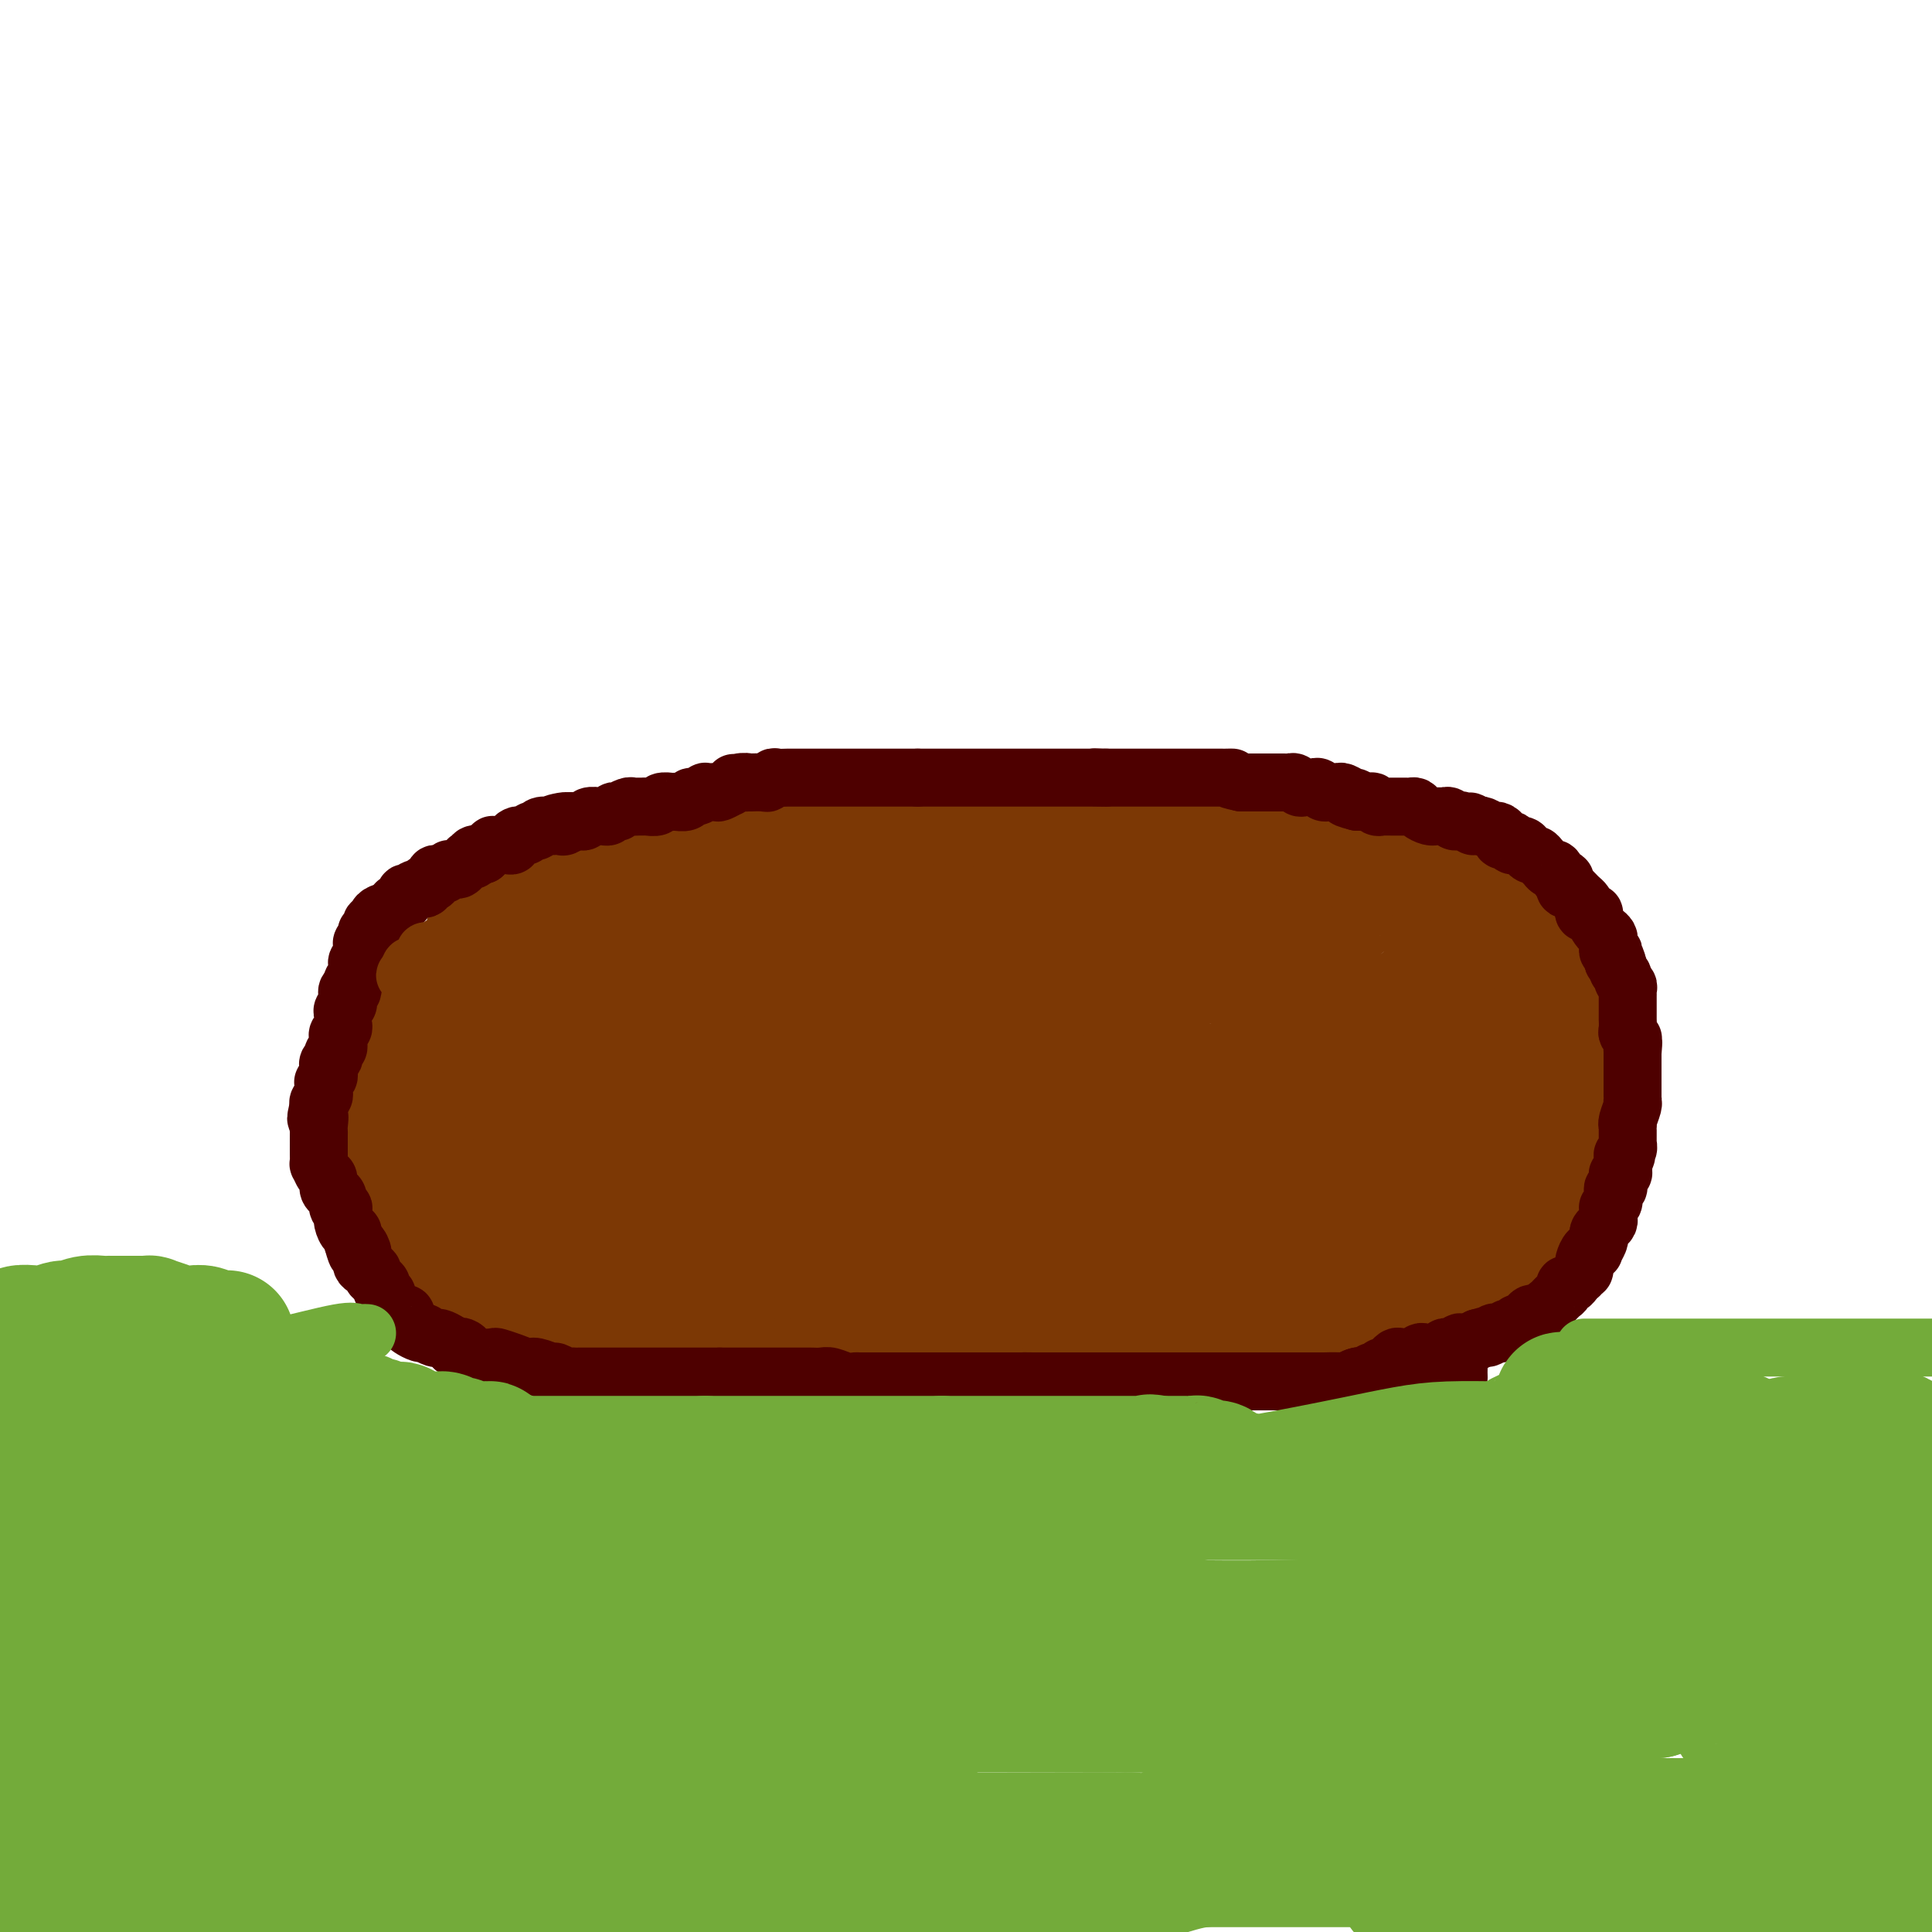 <svg viewBox='0 0 400 400' version='1.1' xmlns='http://www.w3.org/2000/svg' xmlns:xlink='http://www.w3.org/1999/xlink'><g fill='none' stroke='#4E0000' stroke-width='6' stroke-linecap='round' stroke-linejoin='round'><path d='M102,187c-0.297,-0.748 -0.594,-1.496 0,-2c0.594,-0.504 2.079,-0.764 3,-1c0.921,-0.236 1.278,-0.447 2,-1c0.722,-0.553 1.808,-1.447 3,-2c1.192,-0.553 2.488,-0.764 4,-1c1.512,-0.236 3.239,-0.498 5,-1c1.761,-0.502 3.556,-1.245 6,-2c2.444,-0.755 5.537,-1.523 8,-2c2.463,-0.477 4.294,-0.664 9,-1c4.706,-0.336 12.285,-0.822 17,-1c4.715,-0.178 6.565,-0.048 9,0c2.435,0.048 5.455,0.012 8,0c2.545,-0.012 4.613,-0.002 7,0c2.387,0.002 5.091,-0.003 8,0c2.909,0.003 6.022,0.015 9,0c2.978,-0.015 5.822,-0.057 9,0c3.178,0.057 6.690,0.211 10,0c3.310,-0.211 6.418,-0.788 9,-1c2.582,-0.212 4.639,-0.058 7,0c2.361,0.058 5.026,0.022 7,0c1.974,-0.022 3.259,-0.030 6,0c2.741,0.030 6.939,0.098 10,0c3.061,-0.098 4.984,-0.360 7,0c2.016,0.360 4.126,1.344 6,2c1.874,0.656 3.512,0.986 5,1c1.488,0.014 2.827,-0.287 4,0c1.173,0.287 2.179,1.163 4,2c1.821,0.837 4.457,1.637 6,2c1.543,0.363 1.992,0.290 3,1c1.008,0.710 2.574,2.203 4,3c1.426,0.797 2.713,0.899 4,1'/><path d='M301,184c6.202,2.487 3.706,2.703 3,3c-0.706,0.297 0.378,0.673 2,2c1.622,1.327 3.781,3.603 5,5c1.219,1.397 1.497,1.913 2,3c0.503,1.087 1.230,2.745 2,4c0.770,1.255 1.582,2.107 2,3c0.418,0.893 0.441,1.827 1,3c0.559,1.173 1.652,2.584 2,4c0.348,1.416 -0.051,2.835 0,4c0.051,1.165 0.550,2.074 1,4c0.450,1.926 0.850,4.868 1,7c0.150,2.132 0.048,3.455 0,5c-0.048,1.545 -0.043,3.312 0,5c0.043,1.688 0.125,3.296 0,5c-0.125,1.704 -0.459,3.506 -1,5c-0.541,1.494 -1.291,2.682 -2,4c-0.709,1.318 -1.376,2.765 -2,4c-0.624,1.235 -1.203,2.258 -2,3c-0.797,0.742 -1.810,1.203 -3,2c-1.190,0.797 -2.555,1.928 -4,3c-1.445,1.072 -2.968,2.084 -5,3c-2.032,0.916 -4.572,1.737 -7,3c-2.428,1.263 -4.745,2.969 -8,4c-3.255,1.031 -7.450,1.386 -11,2c-3.550,0.614 -6.457,1.485 -10,2c-3.543,0.515 -7.723,0.674 -11,1c-3.277,0.326 -5.652,0.819 -10,1c-4.348,0.181 -10.671,0.048 -15,0c-4.329,-0.048 -6.666,-0.013 -10,0c-3.334,0.013 -7.667,0.004 -11,0c-3.333,-0.004 -5.667,-0.002 -8,0'/><path d='M202,278c-12.211,0.309 -10.239,0.083 -11,0c-0.761,-0.083 -4.255,-0.022 -7,0c-2.745,0.022 -4.739,0.007 -7,0c-2.261,-0.007 -4.788,-0.005 -7,0c-2.212,0.005 -4.109,0.012 -6,0c-1.891,-0.012 -3.776,-0.045 -7,0c-3.224,0.045 -7.787,0.167 -11,0c-3.213,-0.167 -5.075,-0.622 -7,-1c-1.925,-0.378 -3.914,-0.680 -6,-1c-2.086,-0.320 -4.269,-0.659 -6,-1c-1.731,-0.341 -3.008,-0.683 -5,-1c-1.992,-0.317 -4.697,-0.610 -6,-1c-1.303,-0.390 -1.205,-0.878 -2,-1c-0.795,-0.122 -2.484,0.122 -4,0c-1.516,-0.122 -2.858,-0.610 -4,-1c-1.142,-0.390 -2.084,-0.681 -3,-1c-0.916,-0.319 -1.806,-0.667 -3,-1c-1.194,-0.333 -2.691,-0.653 -4,-1c-1.309,-0.347 -2.431,-0.723 -3,-1c-0.569,-0.277 -0.586,-0.455 -1,-1c-0.414,-0.545 -1.224,-1.458 -2,-2c-0.776,-0.542 -1.517,-0.712 -2,-1c-0.483,-0.288 -0.707,-0.695 -1,-1c-0.293,-0.305 -0.656,-0.508 -1,-1c-0.344,-0.492 -0.669,-1.272 -1,-2c-0.331,-0.728 -0.667,-1.402 -1,-2c-0.333,-0.598 -0.664,-1.119 -1,-2c-0.336,-0.881 -0.678,-2.123 -1,-3c-0.322,-0.877 -0.625,-1.390 -1,-2c-0.375,-0.610 -0.821,-1.317 -1,-2c-0.179,-0.683 -0.089,-1.341 0,-2'/><path d='M80,246c-1.099,-3.097 -0.347,-2.841 0,-3c0.347,-0.159 0.289,-0.733 0,-1c-0.289,-0.267 -0.810,-0.227 -1,-1c-0.190,-0.773 -0.051,-2.360 0,-3c0.051,-0.640 0.014,-0.332 0,-1c-0.014,-0.668 -0.004,-2.310 0,-3c0.004,-0.690 0.001,-0.426 0,-1c-0.001,-0.574 -0.000,-1.985 0,-3c0.000,-1.015 -0.000,-1.634 0,-2c0.000,-0.366 0.000,-0.479 0,-1c-0.000,-0.521 -0.001,-1.449 0,-2c0.001,-0.551 0.004,-0.724 0,-1c-0.004,-0.276 -0.016,-0.654 0,-1c0.016,-0.346 0.061,-0.660 0,-1c-0.061,-0.340 -0.227,-0.705 0,-1c0.227,-0.295 0.849,-0.520 1,-1c0.151,-0.480 -0.167,-1.214 0,-2c0.167,-0.786 0.819,-1.625 1,-2c0.181,-0.375 -0.109,-0.286 0,-1c0.109,-0.714 0.617,-2.232 1,-3c0.383,-0.768 0.641,-0.786 1,-1c0.359,-0.214 0.818,-0.624 1,-1c0.182,-0.376 0.085,-0.716 0,-1c-0.085,-0.284 -0.159,-0.510 0,-1c0.159,-0.490 0.550,-1.245 1,-2c0.450,-0.755 0.958,-1.512 1,-2c0.042,-0.488 -0.381,-0.708 0,-1c0.381,-0.292 1.566,-0.656 2,-1c0.434,-0.344 0.117,-0.670 0,-1c-0.117,-0.330 -0.033,-0.666 0,-1c0.033,-0.334 0.017,-0.667 0,-1'/><path d='M88,199c1.853,-3.864 1.986,-2.523 2,-2c0.014,0.523 -0.089,0.227 0,0c0.089,-0.227 0.371,-0.387 1,-1c0.629,-0.613 1.604,-1.680 2,-2c0.396,-0.320 0.214,0.106 0,0c-0.214,-0.106 -0.461,-0.746 0,-1c0.461,-0.254 1.628,-0.124 2,0c0.372,0.124 -0.052,0.241 0,0c0.052,-0.241 0.581,-0.839 1,-1c0.419,-0.161 0.727,0.114 1,0c0.273,-0.114 0.511,-0.618 1,-1c0.489,-0.382 1.230,-0.642 2,-1c0.770,-0.358 1.571,-0.813 2,-1c0.429,-0.187 0.486,-0.105 1,0c0.514,0.105 1.484,0.235 2,0c0.516,-0.235 0.576,-0.834 1,-1c0.424,-0.166 1.212,0.100 2,0c0.788,-0.100 1.577,-0.567 2,-1c0.423,-0.433 0.480,-0.833 1,-1c0.520,-0.167 1.501,-0.101 2,0c0.499,0.101 0.514,0.237 1,0c0.486,-0.237 1.443,-0.849 2,-1c0.557,-0.151 0.712,0.157 1,0c0.288,-0.157 0.707,-0.778 1,-1c0.293,-0.222 0.459,-0.045 1,0c0.541,0.045 1.457,-0.043 2,0c0.543,0.043 0.713,0.218 1,0c0.287,-0.218 0.693,-0.828 1,-1c0.307,-0.172 0.516,0.094 1,0c0.484,-0.094 1.242,-0.547 2,-1'/><path d='M126,182c4.217,-1.493 1.759,-1.225 1,-1c-0.759,0.225 0.180,0.407 0,1c-0.180,0.593 -1.480,1.598 -2,2c-0.520,0.402 -0.260,0.201 0,0'/></g>
<g fill='none' stroke='#7C3805' stroke-width='28' stroke-linecap='round' stroke-linejoin='round'><path d='M161,237c0.114,0.063 0.228,0.126 0,0c-0.228,-0.126 -0.798,-0.440 -1,-1c-0.202,-0.560 -0.035,-1.365 0,-2c0.035,-0.635 -0.063,-1.101 0,-2c0.063,-0.899 0.288,-2.231 1,-3c0.712,-0.769 1.911,-0.976 4,-2c2.089,-1.024 5.067,-2.863 7,-4c1.933,-1.137 2.819,-1.570 4,-2c1.181,-0.430 2.656,-0.857 4,-1c1.344,-0.143 2.556,-0.001 4,0c1.444,0.001 3.119,-0.140 5,0c1.881,0.140 3.967,0.561 5,1c1.033,0.439 1.013,0.894 1,1c-0.013,0.106 -0.019,-0.139 0,0c0.019,0.139 0.064,0.660 0,1c-0.064,0.340 -0.235,0.497 0,1c0.235,0.503 0.878,1.352 0,2c-0.878,0.648 -3.277,1.095 -5,2c-1.723,0.905 -2.772,2.270 -4,3c-1.228,0.730 -2.637,0.826 -4,1c-1.363,0.174 -2.682,0.425 -4,1c-1.318,0.575 -2.637,1.475 -4,2c-1.363,0.525 -2.770,0.677 -4,1c-1.230,0.323 -2.284,0.818 -4,1c-1.716,0.182 -4.093,0.049 -6,0c-1.907,-0.049 -3.345,-0.016 -5,0c-1.655,0.016 -3.526,0.015 -4,0c-0.474,-0.015 0.449,-0.042 0,0c-0.449,0.042 -2.271,0.155 -3,0c-0.729,-0.155 -0.364,-0.577 0,-1'/><path d='M148,236c-3.908,-0.466 -0.679,-2.132 1,-4c1.679,-1.868 1.806,-3.940 3,-6c1.194,-2.060 3.453,-4.110 6,-6c2.547,-1.890 5.380,-3.620 8,-5c2.620,-1.380 5.025,-2.409 8,-4c2.975,-1.591 6.519,-3.745 10,-5c3.481,-1.255 6.897,-1.612 10,-2c3.103,-0.388 5.891,-0.809 8,-1c2.109,-0.191 3.538,-0.153 6,0c2.462,0.153 5.956,0.421 9,1c3.044,0.579 5.638,1.470 7,2c1.362,0.530 1.492,0.699 2,1c0.508,0.301 1.394,0.733 2,1c0.606,0.267 0.932,0.370 1,1c0.068,0.630 -0.124,1.786 0,2c0.124,0.214 0.562,-0.515 0,0c-0.562,0.515 -2.123,2.275 -3,3c-0.877,0.725 -1.069,0.415 -2,1c-0.931,0.585 -2.601,2.064 -4,3c-1.399,0.936 -2.528,1.329 -4,2c-1.472,0.671 -3.289,1.619 -6,3c-2.711,1.381 -6.318,3.193 -10,4c-3.682,0.807 -7.440,0.609 -11,1c-3.560,0.391 -6.923,1.373 -10,2c-3.077,0.627 -5.867,0.900 -9,1c-3.133,0.100 -6.610,0.027 -10,0c-3.390,-0.027 -6.693,-0.007 -9,0c-2.307,0.007 -3.618,0.002 -6,0c-2.382,-0.002 -5.834,-0.001 -8,0c-2.166,0.001 -3.048,0.000 -4,0c-0.952,-0.000 -1.976,-0.000 -3,0'/><path d='M130,231c-11.190,0.619 -4.164,0.166 -2,0c2.164,-0.166 -0.533,-0.044 -2,0c-1.467,0.044 -1.703,0.012 -2,0c-0.297,-0.012 -0.653,-0.003 -1,0c-0.347,0.003 -0.684,0.001 -1,0c-0.316,-0.001 -0.609,-0.000 -1,0c-0.391,0.000 -0.878,0.000 -1,0c-0.122,-0.000 0.123,-0.000 0,0c-0.123,0.000 -0.612,0.000 -1,0c-0.388,-0.000 -0.676,-0.000 -1,0c-0.324,0.000 -0.686,0.000 -1,0c-0.314,-0.000 -0.581,-0.001 -1,0c-0.419,0.001 -0.990,0.004 -1,0c-0.010,-0.004 0.542,-0.016 0,0c-0.542,0.016 -2.177,0.061 -3,0c-0.823,-0.061 -0.832,-0.226 -1,0c-0.168,0.226 -0.493,0.845 -1,1c-0.507,0.155 -1.197,-0.155 -2,0c-0.803,0.155 -1.721,0.774 -2,1c-0.279,0.226 0.080,0.061 0,0c-0.080,-0.061 -0.599,-0.016 -1,0c-0.401,0.016 -0.685,0.004 -1,0c-0.315,-0.004 -0.661,-0.001 -1,0c-0.339,0.001 -0.669,0.001 -1,0'/><path d='M102,233c-4.344,0.305 -1.206,0.068 0,0c1.206,-0.068 0.478,0.034 0,0c-0.478,-0.034 -0.705,-0.205 -1,0c-0.295,0.205 -0.656,0.787 -1,1c-0.344,0.213 -0.670,0.057 -1,0c-0.330,-0.057 -0.666,-0.015 -1,0c-0.334,0.015 -0.668,0.004 -1,0c-0.332,-0.004 -0.662,-0.001 -1,0c-0.338,0.001 -0.683,0.001 -1,0c-0.317,-0.001 -0.607,-0.003 -1,0c-0.393,0.003 -0.889,0.011 -1,0c-0.111,-0.011 0.162,-0.041 0,0c-0.162,0.041 -0.761,0.155 -1,0c-0.239,-0.155 -0.120,-0.577 0,-1'/><path d='M92,233c-1.547,0.048 -0.415,0.168 0,0c0.415,-0.168 0.111,-0.623 0,-1c-0.111,-0.377 -0.030,-0.675 0,-1c0.030,-0.325 0.008,-0.679 0,-1c-0.008,-0.321 -0.002,-0.611 0,-1c0.002,-0.389 0.001,-0.877 0,-1c-0.001,-0.123 -0.000,0.121 0,0c0.000,-0.121 0.000,-0.606 0,-1c-0.000,-0.394 -0.000,-0.697 0,-1'/><path d='M92,226c-0.000,-1.245 -0.000,-0.858 0,-1c0.000,-0.142 0.000,-0.812 0,-1c-0.000,-0.188 -0.001,0.105 0,0c0.001,-0.105 0.004,-0.607 0,-1c-0.004,-0.393 -0.015,-0.678 0,-1c0.015,-0.322 0.057,-0.682 0,-1c-0.057,-0.318 -0.211,-0.596 0,-1c0.211,-0.404 0.789,-0.935 1,-1c0.211,-0.065 0.057,0.337 0,0c-0.057,-0.337 -0.015,-1.414 0,-2c0.015,-0.586 0.004,-0.682 0,-1c-0.004,-0.318 -0.001,-0.858 0,-1c0.001,-0.142 0.000,0.116 0,0c-0.000,-0.116 0.000,-0.605 0,-1c-0.000,-0.395 -0.001,-0.698 0,-1c0.001,-0.302 0.003,-0.605 0,-1c-0.003,-0.395 -0.012,-0.883 0,-1c0.012,-0.117 0.044,0.137 0,0c-0.044,-0.137 -0.166,-0.666 0,-1c0.166,-0.334 0.618,-0.475 1,-1c0.382,-0.525 0.693,-1.434 1,-2c0.307,-0.566 0.611,-0.789 1,-1c0.389,-0.211 0.864,-0.410 1,-1c0.136,-0.590 -0.067,-1.570 0,-2c0.067,-0.430 0.403,-0.308 1,-1c0.597,-0.692 1.456,-2.198 2,-3c0.544,-0.802 0.772,-0.901 1,-1'/><path d='M101,198c1.177,-2.251 0.118,-1.378 0,-1c-0.118,0.378 0.704,0.260 1,0c0.296,-0.260 0.064,-0.662 0,-1c-0.064,-0.338 0.038,-0.613 0,-1c-0.038,-0.387 -0.218,-0.888 0,-1c0.218,-0.112 0.833,0.163 1,0c0.167,-0.163 -0.114,-0.766 0,-1c0.114,-0.234 0.622,-0.101 1,0c0.378,0.101 0.626,0.168 1,0c0.374,-0.168 0.873,-0.570 1,-1c0.127,-0.430 -0.117,-0.886 0,-1c0.117,-0.114 0.595,0.114 1,0c0.405,-0.114 0.739,-0.570 1,-1c0.261,-0.430 0.451,-0.833 1,-1c0.549,-0.167 1.458,-0.096 2,0c0.542,0.096 0.718,0.219 1,0c0.282,-0.219 0.670,-0.780 1,-1c0.330,-0.220 0.604,-0.098 1,0c0.396,0.098 0.916,0.171 1,0c0.084,-0.171 -0.268,-0.586 0,-1c0.268,-0.414 1.158,-0.828 2,-1c0.842,-0.172 1.638,-0.102 2,0c0.362,0.102 0.291,0.238 1,0c0.709,-0.238 2.197,-0.848 3,-1c0.803,-0.152 0.920,0.155 1,0c0.080,-0.155 0.125,-0.774 1,-1c0.875,-0.226 2.582,-0.061 3,0c0.418,0.061 -0.452,0.017 0,0c0.452,-0.017 2.226,-0.009 4,0'/><path d='M132,184c3.753,-1.001 1.636,-1.004 1,-1c-0.636,0.004 0.211,0.015 1,0c0.789,-0.015 1.521,-0.057 2,0c0.479,0.057 0.705,0.212 1,0c0.295,-0.212 0.658,-0.793 1,-1c0.342,-0.207 0.664,-0.041 1,0c0.336,0.041 0.685,-0.041 1,0c0.315,0.041 0.595,0.207 1,0c0.405,-0.207 0.935,-0.788 1,-1c0.065,-0.212 -0.333,-0.056 0,0c0.333,0.056 1.399,0.011 2,0c0.601,-0.011 0.738,0.011 1,0c0.262,-0.011 0.647,-0.056 1,0c0.353,0.056 0.672,0.211 1,0c0.328,-0.211 0.665,-0.789 1,-1c0.335,-0.211 0.668,-0.057 1,0c0.332,0.057 0.663,0.015 1,0c0.337,-0.015 0.682,-0.004 1,0c0.318,0.004 0.610,0.002 1,0c0.390,-0.002 0.877,-0.004 1,0c0.123,0.004 -0.118,0.015 0,0c0.118,-0.015 0.595,-0.057 1,0c0.405,0.057 0.738,0.211 1,0c0.262,-0.211 0.452,-0.789 1,-1c0.548,-0.211 1.455,-0.057 2,0c0.545,0.057 0.727,0.016 1,0c0.273,-0.016 0.636,-0.008 1,0'/><path d='M160,179c4.278,-1.000 0.973,-1.000 0,-1c-0.973,0.000 0.386,0.000 1,0c0.614,-0.000 0.483,-0.000 1,0c0.517,0.000 1.683,0.001 2,0c0.317,-0.001 -0.213,-0.004 0,0c0.213,0.004 1.170,0.015 2,0c0.830,-0.015 1.532,-0.056 2,0c0.468,0.056 0.703,0.207 1,0c0.297,-0.207 0.656,-0.774 1,-1c0.344,-0.226 0.673,-0.113 1,0c0.327,0.113 0.652,0.226 1,0c0.348,-0.226 0.719,-0.793 1,-1c0.281,-0.207 0.470,-0.056 1,0c0.530,0.056 1.399,0.015 2,0c0.601,-0.015 0.935,-0.004 1,0c0.065,0.004 -0.137,0.001 0,0c0.137,-0.001 0.615,-0.000 1,0c0.385,0.000 0.677,0.000 1,0c0.323,-0.000 0.678,-0.000 1,0c0.322,0.000 0.611,0.000 1,0c0.389,-0.000 0.877,-0.000 1,0c0.123,0.000 -0.121,0.000 0,0c0.121,-0.000 0.606,-0.000 1,0c0.394,0.000 0.696,0.000 1,0c0.304,-0.000 0.610,-0.000 1,0c0.390,0.000 0.864,0.000 1,0c0.136,-0.000 -0.067,-0.000 0,0c0.067,0.000 0.403,0.000 1,0c0.597,-0.000 1.456,-0.000 2,0c0.544,0.000 0.772,0.000 1,0'/><path d='M190,176c4.819,-0.464 1.868,-0.124 1,0c-0.868,0.124 0.348,0.033 1,0c0.652,-0.033 0.742,-0.009 1,0c0.258,0.009 0.685,0.002 1,0c0.315,-0.002 0.519,-0.001 1,0c0.481,0.001 1.241,0.000 2,0c0.759,-0.000 1.517,-0.000 2,0c0.483,0.000 0.689,0.000 1,0c0.311,-0.000 0.726,-0.000 1,0c0.274,0.000 0.405,0.000 1,0c0.595,-0.000 1.652,-0.000 2,0c0.348,0.000 -0.012,0.000 0,0c0.012,-0.000 0.398,-0.000 1,0c0.602,0.000 1.422,0.000 2,0c0.578,-0.000 0.914,-0.000 1,0c0.086,0.000 -0.080,0.000 0,0c0.080,-0.000 0.405,-0.000 1,0c0.595,0.000 1.460,0.000 2,0c0.540,-0.000 0.756,-0.000 1,0c0.244,0.000 0.517,0.000 1,0c0.483,-0.000 1.175,-0.000 2,0c0.825,0.000 1.784,0.000 2,0c0.216,-0.000 -0.311,-0.000 0,0c0.311,0.000 1.458,0.000 2,0c0.542,0.000 0.478,-0.000 1,0c0.522,0.000 1.632,0.000 2,0c0.368,0.000 -0.004,-0.000 0,0c0.004,0.000 0.386,0.000 1,0c0.614,0.000 1.461,-0.000 2,0c0.539,0.000 0.769,0.000 1,0'/><path d='M226,176c5.517,0.000 1.309,0.000 0,0c-1.309,0.000 0.282,0.000 1,0c0.718,0.000 0.563,0.000 1,0c0.437,0.000 1.465,0.000 2,0c0.535,0.000 0.576,0.000 1,0c0.424,0.000 1.231,0.000 2,0c0.769,0.000 1.502,-0.000 2,0c0.498,0.000 0.762,0.000 1,0c0.238,0.000 0.448,0.000 1,0c0.552,0.000 1.444,0.000 2,0c0.556,0.000 0.775,0.000 1,0c0.225,0.000 0.455,0.000 1,0c0.545,0.000 1.407,0.000 2,0c0.593,0.000 0.919,0.000 1,0c0.081,0.000 -0.084,-0.000 0,0c0.084,0.000 0.417,0.000 1,0c0.583,0.000 1.417,-0.000 2,0c0.583,0.000 0.915,0.000 1,0c0.085,0.000 -0.078,-0.000 0,0c0.078,0.000 0.397,0.000 1,0c0.603,0.000 1.489,-0.000 2,0c0.511,0.000 0.647,0.000 1,0c0.353,0.000 0.921,-0.000 1,0c0.079,0.000 -0.333,0.000 0,0c0.333,0.000 1.412,-0.000 2,0c0.588,0.000 0.686,0.000 1,0c0.314,0.000 0.844,-0.000 1,0c0.156,0.000 -0.061,0.000 0,0c0.061,0.000 0.401,-0.000 1,0c0.599,0.000 1.457,0.000 2,0c0.543,-0.000 0.772,0.000 1,0'/><path d='M261,176c5.655,0.000 2.293,0.000 1,0c-1.293,-0.000 -0.515,-0.000 0,0c0.515,0.000 0.768,0.000 1,0c0.232,-0.000 0.442,-0.000 1,0c0.558,0.000 1.463,0.000 2,0c0.537,-0.000 0.707,-0.000 1,0c0.293,0.000 0.708,0.000 1,0c0.292,-0.000 0.459,-0.000 1,0c0.541,0.000 1.455,0.000 2,0c0.545,-0.000 0.720,-0.000 1,0c0.280,0.000 0.666,0.000 1,0c0.334,-0.000 0.617,-0.001 1,0c0.383,0.001 0.867,0.004 1,0c0.133,-0.004 -0.084,-0.015 0,0c0.084,0.015 0.470,0.056 1,0c0.530,-0.056 1.203,-0.207 2,0c0.797,0.207 1.719,0.774 2,1c0.281,0.226 -0.078,0.113 0,0c0.078,-0.113 0.595,-0.226 1,0c0.405,0.226 0.700,0.793 1,1c0.300,0.207 0.605,0.056 1,0c0.395,-0.056 0.879,-0.016 1,0c0.121,0.016 -0.122,0.008 0,0c0.122,-0.008 0.610,-0.016 1,0c0.390,0.016 0.682,0.056 1,0c0.318,-0.056 0.663,-0.207 1,0c0.337,0.207 0.668,0.774 1,1c0.332,0.226 0.666,0.113 1,0'/><path d='M289,179c4.741,0.692 2.594,0.921 2,1c-0.594,0.079 0.364,0.007 1,0c0.636,-0.007 0.948,0.050 1,0c0.052,-0.050 -0.158,-0.206 0,0c0.158,0.206 0.682,0.773 1,1c0.318,0.227 0.429,0.112 1,0c0.571,-0.112 1.602,-0.222 2,0c0.398,0.222 0.162,0.776 0,1c-0.162,0.224 -0.251,0.116 0,0c0.251,-0.116 0.842,-0.241 1,0c0.158,0.241 -0.116,0.849 0,1c0.116,0.151 0.623,-0.156 1,0c0.377,0.156 0.626,0.776 1,1c0.374,0.224 0.874,0.054 1,0c0.126,-0.054 -0.121,0.009 0,0c0.121,-0.009 0.610,-0.091 1,0c0.390,0.091 0.682,0.354 1,1c0.318,0.646 0.664,1.675 1,2c0.336,0.325 0.664,-0.054 1,0c0.336,0.054 0.682,0.539 1,1c0.318,0.461 0.610,0.897 1,1c0.390,0.103 0.878,-0.127 1,0c0.122,0.127 -0.121,0.611 0,1c0.121,0.389 0.606,0.683 1,1c0.394,0.317 0.697,0.659 1,1'/><path d='M310,192c3.492,2.251 1.723,1.378 1,1c-0.723,-0.378 -0.401,-0.260 0,0c0.401,0.260 0.882,0.661 1,1c0.118,0.339 -0.126,0.616 0,1c0.126,0.384 0.621,0.876 1,1c0.379,0.124 0.641,-0.122 1,0c0.359,0.122 0.814,0.610 1,1c0.186,0.390 0.101,0.683 0,1c-0.101,0.317 -0.219,0.658 0,1c0.219,0.342 0.776,0.684 1,1c0.224,0.316 0.117,0.606 0,1c-0.117,0.394 -0.243,0.892 0,1c0.243,0.108 0.853,-0.173 1,0c0.147,0.173 -0.171,0.802 0,1c0.171,0.198 0.831,-0.035 1,0c0.169,0.035 -0.152,0.338 0,1c0.152,0.662 0.776,1.683 1,2c0.224,0.317 0.046,-0.070 0,0c-0.046,0.070 0.040,0.597 0,1c-0.040,0.403 -0.207,0.680 0,1c0.207,0.320 0.787,0.681 1,1c0.213,0.319 0.057,0.597 0,1c-0.057,0.403 -0.016,0.931 0,1c0.016,0.069 0.008,-0.321 0,0c-0.008,0.321 -0.016,1.354 0,2c0.016,0.646 0.056,0.905 0,1c-0.056,0.095 -0.207,0.026 0,1c0.207,0.974 0.774,2.993 1,4c0.226,1.007 0.113,1.004 0,1'/><path d='M321,220c0.464,2.674 0.124,1.361 0,1c-0.124,-0.361 -0.033,0.232 0,1c0.033,0.768 0.009,1.712 0,2c-0.009,0.288 -0.003,-0.078 0,0c0.003,0.078 0.005,0.602 0,1c-0.005,0.398 -0.015,0.670 0,1c0.015,0.330 0.057,0.718 0,1c-0.057,0.282 -0.211,0.458 0,1c0.211,0.542 0.789,1.451 1,2c0.211,0.549 0.057,0.739 0,1c-0.057,0.261 -0.015,0.595 0,1c0.015,0.405 0.004,0.882 0,1c-0.004,0.118 -0.001,-0.123 0,0c0.001,0.123 0.000,0.610 0,1c-0.000,0.390 0.000,0.682 0,1c-0.000,0.318 -0.000,0.663 0,1c0.000,0.337 0.001,0.668 0,1c-0.001,0.332 -0.004,0.665 0,1c0.004,0.335 0.016,0.671 0,1c-0.016,0.329 -0.061,0.651 0,1c0.061,0.349 0.226,0.724 0,1c-0.226,0.276 -0.845,0.451 -1,1c-0.155,0.549 0.154,1.470 0,2c-0.154,0.530 -0.773,0.667 -1,1c-0.227,0.333 -0.064,0.863 0,1c0.064,0.137 0.028,-0.117 0,0c-0.028,0.117 -0.049,0.606 0,1c0.049,0.394 0.168,0.693 0,1c-0.168,0.307 -0.622,0.621 -1,1c-0.378,0.379 -0.679,0.823 -1,1c-0.321,0.177 -0.660,0.089 -1,0'/><path d='M317,250c-0.729,1.881 -0.051,1.082 0,1c0.051,-0.082 -0.525,0.553 -1,1c-0.475,0.447 -0.849,0.708 -1,1c-0.151,0.292 -0.078,0.617 0,1c0.078,0.383 0.162,0.823 0,1c-0.162,0.177 -0.569,0.090 -1,0c-0.431,-0.090 -0.887,-0.183 -1,0c-0.113,0.183 0.116,0.641 0,1c-0.116,0.359 -0.578,0.617 -1,1c-0.422,0.383 -0.806,0.890 -1,1c-0.194,0.110 -0.199,-0.178 0,0c0.199,0.178 0.600,0.822 0,1c-0.600,0.178 -2.202,-0.111 -3,0c-0.798,0.111 -0.791,0.622 -1,1c-0.209,0.378 -0.635,0.623 -1,1c-0.365,0.377 -0.670,0.884 -1,1c-0.330,0.116 -0.684,-0.161 -1,0c-0.316,0.161 -0.596,0.760 -1,1c-0.404,0.240 -0.934,0.119 -1,0c-0.066,-0.119 0.333,-0.238 0,0c-0.333,0.238 -1.398,0.834 -2,1c-0.602,0.166 -0.743,-0.096 -1,0c-0.257,0.096 -0.632,0.551 -1,1c-0.368,0.449 -0.728,0.891 -1,1c-0.272,0.109 -0.454,-0.114 -1,0c-0.546,0.114 -1.456,0.567 -2,1c-0.544,0.433 -0.723,0.847 -1,1c-0.277,0.153 -0.650,0.044 -1,0c-0.350,-0.044 -0.675,-0.022 -1,0'/><path d='M291,268c-3.258,1.564 -1.402,0.474 -1,0c0.402,-0.474 -0.651,-0.333 -1,0c-0.349,0.333 0.006,0.859 0,1c-0.006,0.141 -0.373,-0.102 -1,0c-0.627,0.102 -1.515,0.549 -2,1c-0.485,0.451 -0.568,0.905 -1,1c-0.432,0.095 -1.215,-0.171 -2,0c-0.785,0.171 -1.573,0.778 -2,1c-0.427,0.222 -0.495,0.058 -1,0c-0.505,-0.058 -1.449,-0.012 -2,0c-0.551,0.012 -0.711,-0.011 -1,0c-0.289,0.011 -0.709,0.055 -1,0c-0.291,-0.055 -0.455,-0.211 -1,0c-0.545,0.211 -1.472,0.789 -2,1c-0.528,0.211 -0.656,0.057 -1,0c-0.344,-0.057 -0.905,-0.015 -1,0c-0.095,0.015 0.277,0.004 0,0c-0.277,-0.004 -1.202,-0.001 -2,0c-0.798,0.001 -1.470,0.000 -2,0c-0.530,-0.000 -0.920,-0.000 -1,0c-0.080,0.000 0.148,0.000 0,0c-0.148,-0.000 -0.672,-0.000 -1,0c-0.328,0.000 -0.459,0.000 -1,0c-0.541,-0.000 -1.491,-0.000 -2,0c-0.509,0.000 -0.577,0.000 -1,0c-0.423,-0.000 -1.202,-0.000 -2,0c-0.798,0.000 -1.616,0.000 -2,0c-0.384,-0.000 -0.334,-0.000 -1,0c-0.666,0.000 -2.047,0.000 -3,0c-0.953,-0.000 -1.476,-0.000 -2,0'/><path d='M251,273c-5.057,0.155 -2.698,0.041 -2,0c0.698,-0.041 -0.265,-0.011 -1,0c-0.735,0.011 -1.244,0.003 -2,0c-0.756,-0.003 -1.761,-0.001 -2,0c-0.239,0.001 0.286,0.000 0,0c-0.286,-0.000 -1.384,-0.000 -2,0c-0.616,0.000 -0.750,0.000 -1,0c-0.250,-0.000 -0.615,-0.000 -1,0c-0.385,0.000 -0.790,0.000 -1,0c-0.210,-0.000 -0.225,-0.000 -1,0c-0.775,0.000 -2.309,0.000 -3,0c-0.691,-0.000 -0.537,-0.000 -1,0c-0.463,0.000 -1.541,0.000 -2,0c-0.459,-0.000 -0.297,-0.000 -1,0c-0.703,0.000 -2.270,0.000 -3,0c-0.730,-0.000 -0.623,-0.000 -1,0c-0.377,0.000 -1.237,0.000 -2,0c-0.763,-0.000 -1.430,-0.000 -2,0c-0.570,0.000 -1.045,0.000 -2,0c-0.955,-0.000 -2.391,-0.000 -3,0c-0.609,0.000 -0.389,0.000 -1,0c-0.611,-0.000 -2.051,-0.000 -3,0c-0.949,0.000 -1.407,0.000 -2,0c-0.593,0.000 -1.323,0.000 -2,0c-0.677,0.000 -1.302,0.000 -2,0c-0.698,0.000 -1.468,0.000 -2,0c-0.532,0.000 -0.825,0.000 -1,0c-0.175,0.000 -0.233,0.000 -1,0c-0.767,0.000 -2.245,0.000 -3,0c-0.755,0.000 -0.787,0.000 -1,0c-0.213,0.000 -0.606,0.000 -1,0'/><path d='M199,273c-8.399,0.000 -3.395,0.000 -2,0c1.395,0.000 -0.818,0.000 -2,0c-1.182,0.000 -1.333,0.000 -2,0c-0.667,0.000 -1.850,0.000 -3,0c-1.150,0.000 -2.266,0.000 -3,0c-0.734,0.000 -1.085,0.000 -2,0c-0.915,0.000 -2.395,-0.000 -3,0c-0.605,0.000 -0.336,0.000 -1,0c-0.664,-0.000 -2.259,0.000 -3,0c-0.741,0.000 -0.626,0.000 -1,0c-0.374,0.000 -1.236,0.000 -2,0c-0.764,-0.000 -1.429,0.000 -2,0c-0.571,0.000 -1.049,0.000 -2,0c-0.951,0.000 -2.375,0.000 -3,0c-0.625,0.000 -0.449,0.000 -1,0c-0.551,0.000 -1.828,0.000 -3,0c-1.172,0.000 -2.238,0.000 -3,0c-0.762,0.000 -1.219,0.000 -2,0c-0.781,0.000 -1.884,0.000 -3,0c-1.116,0.000 -2.243,0.000 -3,0c-0.757,0.000 -1.143,0.000 -2,0c-0.857,0.000 -2.186,0.000 -3,0c-0.814,0.000 -1.114,0.000 -2,0c-0.886,0.000 -2.360,0.000 -3,0c-0.640,0.000 -0.447,0.000 -1,0c-0.553,0.000 -1.853,0.000 -3,0c-1.147,0.000 -2.142,0.000 -3,0c-0.858,0.000 -1.581,0.000 -2,0c-0.419,0.000 -0.536,0.000 -1,0c-0.464,0.000 -1.275,0.000 -2,0c-0.725,0.000 -1.362,0.000 -2,0'/><path d='M129,273c-10.969,0.061 -3.391,0.212 -1,0c2.391,-0.212 -0.406,-0.789 -2,-1c-1.594,-0.211 -1.985,-0.056 -2,0c-0.015,0.056 0.347,0.015 0,0c-0.347,-0.015 -1.402,-0.003 -2,0c-0.598,0.003 -0.738,-0.002 -1,0c-0.262,0.002 -0.647,0.011 -1,0c-0.353,-0.011 -0.673,-0.040 -1,0c-0.327,0.040 -0.661,0.151 -1,0c-0.339,-0.151 -0.683,-0.562 -1,-1c-0.317,-0.438 -0.609,-0.901 -1,-1c-0.391,-0.099 -0.883,0.166 -1,0c-0.117,-0.166 0.141,-0.762 0,-1c-0.141,-0.238 -0.681,-0.119 -1,0c-0.319,0.119 -0.418,0.238 -1,0c-0.582,-0.238 -1.647,-0.834 -2,-1c-0.353,-0.166 0.007,0.096 0,0c-0.007,-0.096 -0.382,-0.550 -1,-1c-0.618,-0.450 -1.478,-0.895 -2,-1c-0.522,-0.105 -0.704,0.129 -1,0c-0.296,-0.129 -0.706,-0.622 -1,-1c-0.294,-0.378 -0.473,-0.640 -1,-1c-0.527,-0.360 -1.402,-0.817 -2,-1c-0.598,-0.183 -0.919,-0.092 -1,0c-0.081,0.092 0.080,0.183 0,0c-0.080,-0.183 -0.399,-0.641 -1,-1c-0.601,-0.359 -1.484,-0.618 -2,-1c-0.516,-0.382 -0.664,-0.886 -1,-1c-0.336,-0.114 -0.860,0.162 -1,0c-0.140,-0.162 0.103,-0.760 0,-1c-0.103,-0.240 -0.551,-0.120 -1,0'/><path d='M96,259c-3.737,-2.188 -1.580,-1.160 -1,-1c0.580,0.160 -0.418,-0.550 -1,-1c-0.582,-0.450 -0.748,-0.641 -1,-1c-0.252,-0.359 -0.588,-0.885 -1,-1c-0.412,-0.115 -0.898,0.180 -1,0c-0.102,-0.180 0.179,-0.836 0,-1c-0.179,-0.164 -0.818,0.164 -1,0c-0.182,-0.164 0.095,-0.818 0,-1c-0.095,-0.182 -0.561,0.110 -1,0c-0.439,-0.110 -0.852,-0.621 -1,-1c-0.148,-0.379 -0.029,-0.625 0,-1c0.029,-0.375 -0.030,-0.878 0,-1c0.030,-0.122 0.148,0.139 0,0c-0.148,-0.139 -0.562,-0.678 -1,-1c-0.438,-0.322 -0.901,-0.428 -1,-1c-0.099,-0.572 0.166,-1.610 0,-2c-0.166,-0.390 -0.762,-0.132 -1,0c-0.238,0.132 -0.116,0.138 0,0c0.116,-0.138 0.227,-0.418 0,-1c-0.227,-0.582 -0.792,-1.464 -1,-2c-0.208,-0.536 -0.059,-0.724 0,-1c0.059,-0.276 0.030,-0.638 0,-1'/><path d='M84,241c-1.868,-3.195 -0.539,-2.183 0,-2c0.539,0.183 0.288,-0.462 0,-1c-0.288,-0.538 -0.613,-0.968 -1,-1c-0.387,-0.032 -0.837,0.334 -1,0c-0.163,-0.334 -0.041,-1.366 0,-2c0.041,-0.634 0.000,-0.868 0,-1c-0.000,-0.132 0.039,-0.162 0,-1c-0.039,-0.838 -0.158,-2.484 0,-4c0.158,-1.516 0.592,-2.901 1,-4c0.408,-1.099 0.790,-1.910 1,-3c0.210,-1.090 0.248,-2.458 1,-4c0.752,-1.542 2.218,-3.258 4,-5c1.782,-1.742 3.881,-3.510 6,-5c2.119,-1.490 4.257,-2.700 6,-4c1.743,-1.300 3.089,-2.688 5,-4c1.911,-1.312 4.386,-2.549 6,-3c1.614,-0.451 2.369,-0.118 3,0c0.631,0.118 1.140,0.020 2,0c0.860,-0.020 2.072,0.036 3,0c0.928,-0.036 1.573,-0.165 2,0c0.427,0.165 0.636,0.624 1,1c0.364,0.376 0.882,0.671 1,1c0.118,0.329 -0.164,0.693 0,1c0.164,0.307 0.773,0.556 1,1c0.227,0.444 0.072,1.083 0,2c-0.072,0.917 -0.061,2.112 0,3c0.061,0.888 0.170,1.470 0,3c-0.170,1.530 -0.620,4.009 -1,6c-0.380,1.991 -0.690,3.496 -1,5'/><path d='M123,220c-0.648,4.091 -2.269,3.320 -3,4c-0.731,0.680 -0.573,2.813 -1,4c-0.427,1.187 -1.438,1.430 -2,2c-0.562,0.570 -0.673,1.469 -1,2c-0.327,0.531 -0.870,0.694 -1,1c-0.130,0.306 0.152,0.755 0,1c-0.152,0.245 -0.738,0.285 -1,0c-0.262,-0.285 -0.199,-0.896 0,-1c0.199,-0.104 0.535,0.299 1,-1c0.465,-1.299 1.058,-4.299 2,-7c0.942,-2.701 2.232,-5.104 4,-8c1.768,-2.896 4.015,-6.286 6,-9c1.985,-2.714 3.708,-4.752 5,-6c1.292,-1.248 2.154,-1.704 3,-2c0.846,-0.296 1.675,-0.430 2,0c0.325,0.430 0.145,1.426 0,3c-0.145,1.574 -0.255,3.727 -1,7c-0.745,3.273 -2.123,7.667 -3,11c-0.877,3.333 -1.252,5.605 -2,8c-0.748,2.395 -1.869,4.913 -3,7c-1.131,2.087 -2.271,3.743 -3,5c-0.729,1.257 -1.046,2.116 -2,3c-0.954,0.884 -2.546,1.795 -3,2c-0.454,0.205 0.229,-0.296 0,0c-0.229,0.296 -1.369,1.387 -2,2c-0.631,0.613 -0.752,0.746 -1,1c-0.248,0.254 -0.624,0.627 -1,1'/><path d='M116,250c-2.579,3.245 -1.525,0.857 -1,0c0.525,-0.857 0.521,-0.185 0,0c-0.521,0.185 -1.559,-0.119 -2,0c-0.441,0.119 -0.284,0.659 0,0c0.284,-0.659 0.696,-2.519 1,-4c0.304,-1.481 0.499,-2.582 1,-4c0.501,-1.418 1.309,-3.151 2,-4c0.691,-0.849 1.265,-0.813 2,-1c0.735,-0.187 1.631,-0.598 3,-1c1.369,-0.402 3.210,-0.796 6,0c2.790,0.796 6.529,2.781 10,4c3.471,1.219 6.675,1.672 10,3c3.325,1.328 6.772,3.532 10,5c3.228,1.468 6.236,2.200 9,3c2.764,0.800 5.283,1.667 7,2c1.717,0.333 2.632,0.133 3,0c0.368,-0.133 0.189,-0.200 0,0c-0.189,0.200 -0.387,0.666 0,1c0.387,0.334 1.361,0.534 0,1c-1.361,0.466 -5.055,1.197 -7,2c-1.945,0.803 -2.140,1.679 -3,2c-0.860,0.321 -2.385,0.086 -3,0c-0.615,-0.086 -0.318,-0.025 -1,0c-0.682,0.025 -2.341,0.012 -4,0'/><path d='M159,259c-2.034,-0.004 -3.118,-0.015 -4,0c-0.882,0.015 -1.560,0.057 -2,0c-0.440,-0.057 -0.642,-0.212 -1,0c-0.358,0.212 -0.873,0.793 -1,1c-0.127,0.207 0.134,0.041 0,0c-0.134,-0.041 -0.662,0.041 -1,0c-0.338,-0.041 -0.486,-0.207 -1,0c-0.514,0.207 -1.395,0.788 -2,1c-0.605,0.212 -0.936,0.057 -1,0c-0.064,-0.057 0.138,-0.015 0,0c-0.138,0.015 -0.616,0.005 -1,0c-0.384,-0.005 -0.673,-0.004 -1,0c-0.327,0.004 -0.693,0.011 -1,0c-0.307,-0.011 -0.554,-0.041 -1,0c-0.446,0.041 -1.089,0.152 -2,0c-0.911,-0.152 -2.090,-0.566 -3,-1c-0.910,-0.434 -1.553,-0.886 -2,-1c-0.447,-0.114 -0.699,0.110 -1,0c-0.301,-0.110 -0.650,-0.555 -1,-1'/><path d='M133,258c-1.085,-0.647 -0.297,-0.766 0,-1c0.297,-0.234 0.102,-0.585 0,-1c-0.102,-0.415 -0.110,-0.896 0,-1c0.110,-0.104 0.339,0.167 1,0c0.661,-0.167 1.753,-0.773 3,-1c1.247,-0.227 2.649,-0.075 4,0c1.351,0.075 2.652,0.072 5,0c2.348,-0.072 5.743,-0.215 9,0c3.257,0.215 6.376,0.788 12,1c5.624,0.212 13.754,0.064 20,0c6.246,-0.064 10.607,-0.044 15,0c4.393,0.044 8.816,0.113 13,0c4.184,-0.113 8.128,-0.409 11,-1c2.872,-0.591 4.672,-1.478 6,-2c1.328,-0.522 2.182,-0.679 3,-1c0.818,-0.321 1.598,-0.807 2,-1c0.402,-0.193 0.424,-0.093 1,0c0.576,0.093 1.705,0.179 2,0c0.295,-0.179 -0.243,-0.623 0,-1c0.243,-0.377 1.267,-0.689 2,-1c0.733,-0.311 1.173,-0.622 2,-1c0.827,-0.378 2.040,-0.822 3,-1c0.960,-0.178 1.668,-0.090 2,0c0.332,0.090 0.290,0.183 1,0c0.710,-0.183 2.174,-0.643 3,-1c0.826,-0.357 1.015,-0.611 2,-1c0.985,-0.389 2.765,-0.912 4,-1c1.235,-0.088 1.924,0.261 3,0c1.076,-0.261 2.538,-1.130 4,-2'/><path d='M266,241c6.928,-2.023 4.250,-0.579 4,0c-0.250,0.579 1.930,0.295 3,0c1.070,-0.295 1.031,-0.600 2,-1c0.969,-0.400 2.946,-0.896 4,-1c1.054,-0.104 1.185,0.182 2,0c0.815,-0.182 2.312,-0.833 3,-1c0.688,-0.167 0.565,0.152 1,0c0.435,-0.152 1.426,-0.773 2,-1c0.574,-0.227 0.731,-0.061 1,0c0.269,0.061 0.650,0.017 1,0c0.350,-0.017 0.668,-0.008 1,0c0.332,0.008 0.677,0.015 1,0c0.323,-0.015 0.622,-0.053 1,0c0.378,0.053 0.834,0.197 1,0c0.166,-0.197 0.042,-0.737 0,0c-0.042,0.737 -0.003,2.749 0,4c0.003,1.251 -0.030,1.739 0,3c0.030,1.261 0.124,3.293 0,5c-0.124,1.707 -0.466,3.088 -1,4c-0.534,0.912 -1.261,1.355 -2,2c-0.739,0.645 -1.492,1.493 -2,2c-0.508,0.507 -0.772,0.672 -1,1c-0.228,0.328 -0.422,0.820 -1,1c-0.578,0.180 -1.541,0.048 -2,0c-0.459,-0.048 -0.413,-0.013 -1,0c-0.587,0.013 -1.807,0.003 -3,0c-1.193,-0.003 -2.358,-0.001 -3,0c-0.642,0.001 -0.760,0.000 -1,0c-0.240,-0.000 -0.603,-0.000 -1,0c-0.397,0.000 -0.828,0.000 -1,0c-0.172,-0.000 -0.086,-0.000 0,0'/><path d='M274,259c-1.746,-0.056 -0.112,-0.197 1,-1c1.112,-0.803 1.700,-2.269 3,-3c1.300,-0.731 3.312,-0.728 5,-2c1.688,-1.272 3.054,-3.819 5,-5c1.946,-1.181 4.473,-0.997 6,-2c1.527,-1.003 2.055,-3.194 3,-4c0.945,-0.806 2.306,-0.228 3,-1c0.694,-0.772 0.722,-2.893 1,-4c0.278,-1.107 0.807,-1.200 1,-2c0.193,-0.800 0.052,-2.308 0,-3c-0.052,-0.692 -0.014,-0.567 0,-1c0.014,-0.433 0.004,-1.425 0,-2c-0.004,-0.575 -0.001,-0.733 0,-1c0.001,-0.267 0.000,-0.644 0,-1c-0.000,-0.356 -0.000,-0.691 0,-1c0.000,-0.309 0.000,-0.592 0,-1c-0.000,-0.408 -0.000,-0.940 0,-1c0.000,-0.060 0.001,0.352 0,0c-0.001,-0.352 -0.004,-1.469 0,-2c0.004,-0.531 0.016,-0.475 0,-1c-0.016,-0.525 -0.060,-1.632 0,-2c0.060,-0.368 0.224,0.004 0,0c-0.224,-0.004 -0.834,-0.382 -1,-1c-0.166,-0.618 0.114,-1.475 0,-2c-0.114,-0.525 -0.622,-0.717 -1,-1c-0.378,-0.283 -0.626,-0.656 -1,-1c-0.374,-0.344 -0.873,-0.659 -1,-1c-0.127,-0.341 0.120,-0.707 0,-1c-0.120,-0.293 -0.606,-0.512 -1,-1c-0.394,-0.488 -0.697,-1.244 -1,-2'/><path d='M296,209c-1.038,-1.649 -0.633,-0.770 -1,-1c-0.367,-0.230 -1.505,-1.567 -2,-2c-0.495,-0.433 -0.345,0.038 -1,0c-0.655,-0.038 -2.115,-0.584 -3,-1c-0.885,-0.416 -1.195,-0.700 -2,-1c-0.805,-0.300 -2.104,-0.616 -3,-1c-0.896,-0.384 -1.387,-0.838 -2,-1c-0.613,-0.162 -1.346,-0.033 -2,0c-0.654,0.033 -1.227,-0.029 -2,0c-0.773,0.029 -1.746,0.148 -3,0c-1.254,-0.148 -2.788,-0.565 -4,-1c-1.212,-0.435 -2.102,-0.890 -3,-1c-0.898,-0.110 -1.804,0.124 -3,0c-1.196,-0.124 -2.683,-0.607 -4,-1c-1.317,-0.393 -2.463,-0.697 -4,-1c-1.537,-0.303 -3.463,-0.607 -5,-1c-1.537,-0.393 -2.684,-0.876 -4,-1c-1.316,-0.124 -2.800,0.110 -4,0c-1.200,-0.110 -2.117,-0.565 -3,-1c-0.883,-0.435 -1.733,-0.848 -3,-1c-1.267,-0.152 -2.951,-0.041 -4,0c-1.049,0.041 -1.463,0.012 -3,0c-1.537,-0.012 -4.197,-0.007 -6,0c-1.803,0.007 -2.750,0.016 -4,0c-1.250,-0.016 -2.803,-0.057 -4,0c-1.197,0.057 -2.039,0.211 -3,0c-0.961,-0.211 -2.042,-0.789 -3,-1c-0.958,-0.211 -1.793,-0.057 -3,0c-1.207,0.057 -2.787,0.015 -4,0c-1.213,-0.015 -2.061,-0.004 -3,0c-0.939,0.004 -1.970,0.002 -3,0'/><path d='M198,193c-6.670,-0.155 -3.346,-0.041 -3,0c0.346,0.041 -2.285,0.011 -4,0c-1.715,-0.011 -2.513,-0.003 -4,0c-1.487,0.003 -3.662,0.001 -5,0c-1.338,-0.001 -1.839,-0.000 -3,0c-1.161,0.000 -2.982,0.000 -4,0c-1.018,-0.000 -1.232,0.000 -2,0c-0.768,-0.000 -2.090,-0.000 -3,0c-0.910,0.000 -1.409,0.000 -2,0c-0.591,-0.000 -1.276,-0.001 -2,0c-0.724,0.001 -1.489,0.004 -2,0c-0.511,-0.004 -0.768,-0.016 -1,0c-0.232,0.016 -0.440,0.059 -1,0c-0.560,-0.059 -1.473,-0.218 -2,0c-0.527,0.218 -0.670,0.815 -1,1c-0.330,0.185 -0.849,-0.041 -1,0c-0.151,0.041 0.064,0.351 0,1c-0.064,0.649 -0.409,1.638 0,2c0.409,0.362 1.570,0.097 2,0c0.430,-0.097 0.129,-0.026 0,0c-0.129,0.026 -0.088,0.007 1,0c1.088,-0.007 3.221,-0.002 5,0c1.779,0.002 3.204,0.000 7,0c3.796,-0.000 9.962,-0.000 15,0c5.038,0.000 8.948,0.000 12,0c3.052,-0.000 5.245,-0.000 8,0c2.755,0.000 6.073,0.000 9,0c2.927,-0.000 5.464,-0.000 8,0'/><path d='M225,197c11.472,0.311 6.653,0.087 6,0c-0.653,-0.087 2.860,-0.038 5,0c2.140,0.038 2.908,0.066 4,0c1.092,-0.066 2.509,-0.226 4,0c1.491,0.226 3.057,0.839 4,1c0.943,0.161 1.264,-0.130 2,0c0.736,0.130 1.886,0.679 3,1c1.114,0.321 2.193,0.412 3,1c0.807,0.588 1.343,1.673 2,2c0.657,0.327 1.437,-0.104 2,0c0.563,0.104 0.911,0.744 1,1c0.089,0.256 -0.081,0.128 0,1c0.081,0.872 0.413,2.744 0,4c-0.413,1.256 -1.570,1.897 -3,3c-1.430,1.103 -3.131,2.669 -5,4c-1.869,1.331 -3.906,2.427 -6,4c-2.094,1.573 -4.246,3.625 -7,5c-2.754,1.375 -6.109,2.075 -9,3c-2.891,0.925 -5.317,2.076 -9,3c-3.683,0.924 -8.622,1.620 -12,2c-3.378,0.380 -5.195,0.443 -7,1c-1.805,0.557 -3.597,1.608 -5,2c-1.403,0.392 -2.417,0.126 -2,0c0.417,-0.126 2.266,-0.111 3,0c0.734,0.111 0.353,0.317 2,0c1.647,-0.317 5.324,-1.159 9,-2'/><path d='M210,233c3.497,-0.309 6.238,-0.083 12,0c5.762,0.083 14.545,0.022 21,0c6.455,-0.022 10.584,-0.006 15,0c4.416,0.006 9.121,0.001 13,0c3.879,-0.001 6.934,0.001 9,0c2.066,-0.001 3.143,-0.006 4,0c0.857,0.006 1.495,0.021 2,0c0.505,-0.021 0.876,-0.078 1,0c0.124,0.078 0.000,0.293 0,1c-0.000,0.707 0.122,1.907 0,3c-0.122,1.093 -0.490,2.080 -2,4c-1.510,1.920 -4.162,4.772 -6,7c-1.838,2.228 -2.861,3.833 -4,5c-1.139,1.167 -2.393,1.895 -4,3c-1.607,1.105 -3.568,2.587 -5,3c-1.432,0.413 -2.337,-0.244 -3,0c-0.663,0.244 -1.086,1.390 -2,2c-0.914,0.610 -2.320,0.684 -3,1c-0.680,0.316 -0.634,0.873 -1,1c-0.366,0.127 -1.145,-0.176 -2,0c-0.855,0.176 -1.787,0.830 -2,1c-0.213,0.170 0.295,-0.143 0,0c-0.295,0.143 -1.391,0.742 -2,1c-0.609,0.258 -0.730,0.174 -1,0c-0.270,-0.174 -0.689,-0.438 -2,0c-1.311,0.438 -3.514,1.579 -5,2c-1.486,0.421 -2.254,0.123 -3,0c-0.746,-0.123 -1.470,-0.072 -2,0c-0.530,0.072 -0.866,0.163 -1,0c-0.134,-0.163 -0.067,-0.582 0,-1'/><path d='M237,266c-2.157,-0.034 -0.551,-0.620 0,-2c0.551,-1.380 0.045,-3.556 1,-6c0.955,-2.444 3.371,-5.158 5,-8c1.629,-2.842 2.471,-5.813 4,-8c1.529,-2.187 3.744,-3.591 6,-5c2.256,-1.409 4.551,-2.821 6,-4c1.449,-1.179 2.050,-2.123 3,-3c0.950,-0.877 2.247,-1.688 3,-2c0.753,-0.312 0.960,-0.125 1,0c0.040,0.125 -0.089,0.188 0,0c0.089,-0.188 0.394,-0.628 1,-1c0.606,-0.372 1.511,-0.678 2,-1c0.489,-0.322 0.561,-0.661 1,-1c0.439,-0.339 1.245,-0.679 2,-1c0.755,-0.321 1.459,-0.624 2,-1c0.541,-0.376 0.920,-0.824 1,-1c0.080,-0.176 -0.137,-0.078 0,0c0.137,0.078 0.629,0.137 1,0c0.371,-0.137 0.621,-0.470 1,0c0.379,0.470 0.886,1.744 1,2c0.114,0.256 -0.167,-0.507 0,0c0.167,0.507 0.780,2.283 1,3c0.220,0.717 0.045,0.374 0,1c-0.045,0.626 0.039,2.219 0,3c-0.039,0.781 -0.203,0.749 0,1c0.203,0.251 0.772,0.786 1,1c0.228,0.214 0.114,0.107 0,0'/><path d='M280,233c0.778,1.711 0.222,0.489 0,0c-0.222,-0.489 -0.111,-0.244 0,0'/></g>
<g fill='none' stroke='#4E0000' stroke-width='12' stroke-linecap='round' stroke-linejoin='round'><path d='M280,286c0.333,-0.414 0.667,-0.828 1,-1c0.333,-0.172 0.667,-0.103 1,0c0.333,0.103 0.666,0.239 1,0c0.334,-0.239 0.668,-0.853 1,-1c0.332,-0.147 0.663,0.172 1,0c0.337,-0.172 0.682,-0.834 1,-1c0.318,-0.166 0.609,0.166 1,0c0.391,-0.166 0.881,-0.828 1,-1c0.119,-0.172 -0.133,0.146 0,0c0.133,-0.146 0.650,-0.757 1,-1c0.350,-0.243 0.532,-0.118 1,0c0.468,0.118 1.221,0.227 2,0c0.779,-0.227 1.585,-0.792 2,-1c0.415,-0.208 0.440,-0.059 1,0c0.560,0.059 1.656,0.030 2,0c0.344,-0.030 -0.063,-0.060 0,0c0.063,0.060 0.594,0.208 1,0c0.406,-0.208 0.685,-0.774 1,-1c0.315,-0.226 0.665,-0.112 1,0c0.335,0.112 0.653,0.223 1,0c0.347,-0.223 0.722,-0.782 1,-1c0.278,-0.218 0.460,-0.097 1,0c0.540,0.097 1.440,0.171 2,0c0.560,-0.171 0.780,-0.585 1,-1'/><path d='M306,277c4.427,-1.333 2.496,-0.165 2,0c-0.496,0.165 0.445,-0.673 1,-1c0.555,-0.327 0.726,-0.144 1,0c0.274,0.144 0.652,0.249 1,0c0.348,-0.249 0.667,-0.850 1,-1c0.333,-0.150 0.681,0.153 1,0c0.319,-0.153 0.610,-0.763 1,-1c0.390,-0.237 0.878,-0.102 1,0c0.122,0.102 -0.121,0.171 0,0c0.121,-0.171 0.606,-0.582 1,-1c0.394,-0.418 0.698,-0.843 1,-1c0.302,-0.157 0.602,-0.045 1,0c0.398,0.045 0.894,0.023 1,0c0.106,-0.023 -0.179,-0.047 0,0c0.179,0.047 0.823,0.166 1,0c0.177,-0.166 -0.111,-0.618 0,-1c0.111,-0.382 0.622,-0.693 1,-1c0.378,-0.307 0.622,-0.608 1,-1c0.378,-0.392 0.889,-0.875 1,-1c0.111,-0.125 -0.177,0.107 0,0c0.177,-0.107 0.821,-0.554 1,-1c0.179,-0.446 -0.107,-0.893 0,-1c0.107,-0.107 0.606,0.125 1,0c0.394,-0.125 0.684,-0.607 1,-1c0.316,-0.393 0.658,-0.696 1,-1'/><path d='M327,264c1.309,-1.460 1.082,-1.111 1,-1c-0.082,0.111 -0.019,-0.016 0,0c0.019,0.016 -0.005,0.176 0,0c0.005,-0.176 0.039,-0.686 0,-1c-0.039,-0.314 -0.150,-0.431 0,-1c0.150,-0.569 0.562,-1.591 1,-2c0.438,-0.409 0.901,-0.203 1,0c0.099,0.203 -0.167,0.405 0,0c0.167,-0.405 0.766,-1.418 1,-2c0.234,-0.582 0.101,-0.733 0,-1c-0.101,-0.267 -0.171,-0.649 0,-1c0.171,-0.351 0.582,-0.673 1,-1c0.418,-0.327 0.843,-0.661 1,-1c0.157,-0.339 0.046,-0.682 0,-1c-0.046,-0.318 -0.026,-0.610 0,-1c0.026,-0.390 0.060,-0.878 0,-1c-0.060,-0.122 -0.213,0.121 0,0c0.213,-0.121 0.793,-0.606 1,-1c0.207,-0.394 0.041,-0.697 0,-1c-0.041,-0.303 0.042,-0.606 0,-1c-0.042,-0.394 -0.208,-0.880 0,-1c0.208,-0.120 0.792,0.126 1,0c0.208,-0.126 0.042,-0.625 0,-1c-0.042,-0.375 0.041,-0.625 0,-1c-0.041,-0.375 -0.207,-0.874 0,-1c0.207,-0.126 0.786,0.120 1,0c0.214,-0.120 0.061,-0.606 0,-1c-0.061,-0.394 -0.031,-0.697 0,-1'/><path d='M336,241c1.388,-3.511 0.358,-0.787 0,0c-0.358,0.787 -0.043,-0.362 0,-1c0.043,-0.638 -0.185,-0.766 0,-1c0.185,-0.234 0.782,-0.573 1,-1c0.218,-0.427 0.058,-0.941 0,-1c-0.058,-0.059 -0.015,0.338 0,0c0.015,-0.338 0.003,-1.412 0,-2c-0.003,-0.588 0.003,-0.690 0,-1c-0.003,-0.310 -0.015,-0.830 0,-1c0.015,-0.170 0.057,0.008 0,0c-0.057,-0.008 -0.211,-0.201 0,-1c0.211,-0.799 0.789,-2.203 1,-3c0.211,-0.797 0.057,-0.987 0,-1c-0.057,-0.013 -0.015,0.150 0,0c0.015,-0.150 0.004,-0.614 0,-1c-0.004,-0.386 -0.001,-0.695 0,-1c0.001,-0.305 0.000,-0.607 0,-1c-0.000,-0.393 -0.000,-0.879 0,-1c0.000,-0.121 0.000,0.123 0,0c-0.000,-0.123 -0.000,-0.611 0,-1c0.000,-0.389 0.000,-0.678 0,-1c-0.000,-0.322 -0.000,-0.677 0,-1c0.000,-0.323 0.000,-0.612 0,-1c-0.000,-0.388 -0.000,-0.874 0,-1c0.000,-0.126 0.000,0.107 0,0c-0.000,-0.107 -0.000,-0.553 0,-1'/><path d='M338,218c0.308,-3.741 0.079,-1.594 0,-1c-0.079,0.594 -0.007,-0.364 0,-1c0.007,-0.636 -0.051,-0.949 0,-1c0.051,-0.051 0.210,0.160 0,0c-0.210,-0.160 -0.788,-0.691 -1,-1c-0.212,-0.309 -0.057,-0.396 0,-1c0.057,-0.604 0.015,-1.725 0,-2c-0.015,-0.275 -0.004,0.295 0,0c0.004,-0.295 0.001,-1.455 0,-2c-0.001,-0.545 0.001,-0.475 0,-1c-0.001,-0.525 -0.004,-1.646 0,-2c0.004,-0.354 0.016,0.060 0,0c-0.016,-0.060 -0.061,-0.593 0,-1c0.061,-0.407 0.226,-0.686 0,-1c-0.226,-0.314 -0.844,-0.661 -1,-1c-0.156,-0.339 0.150,-0.668 0,-1c-0.150,-0.332 -0.757,-0.666 -1,-1c-0.243,-0.334 -0.121,-0.667 0,-1'/><path d='M335,200c-0.686,-2.968 -0.902,-1.388 -1,-1c-0.098,0.388 -0.079,-0.417 0,-1c0.079,-0.583 0.217,-0.944 0,-1c-0.217,-0.056 -0.789,0.192 -1,0c-0.211,-0.192 -0.059,-0.825 0,-1c0.059,-0.175 0.027,0.109 0,0c-0.027,-0.109 -0.050,-0.610 0,-1c0.050,-0.390 0.172,-0.669 0,-1c-0.172,-0.331 -0.639,-0.716 -1,-1c-0.361,-0.284 -0.618,-0.469 -1,-1c-0.382,-0.531 -0.891,-1.410 -1,-2c-0.109,-0.590 0.181,-0.893 0,-1c-0.181,-0.107 -0.832,-0.017 -1,0c-0.168,0.017 0.148,-0.037 0,0c-0.148,0.037 -0.761,0.165 -1,0c-0.239,-0.165 -0.106,-0.621 0,-1c0.106,-0.379 0.183,-0.679 0,-1c-0.183,-0.321 -0.626,-0.663 -1,-1c-0.374,-0.337 -0.678,-0.668 -1,-1c-0.322,-0.332 -0.661,-0.666 -1,-1'/><path d='M325,184c-1.774,-2.410 -1.210,-0.433 -1,0c0.210,0.433 0.067,-0.676 0,-1c-0.067,-0.324 -0.059,0.139 0,0c0.059,-0.139 0.170,-0.878 0,-1c-0.170,-0.122 -0.619,0.375 -1,0c-0.381,-0.375 -0.694,-1.620 -1,-2c-0.306,-0.380 -0.607,0.104 -1,0c-0.393,-0.104 -0.879,-0.798 -1,-1c-0.121,-0.202 0.122,0.087 0,0c-0.122,-0.087 -0.609,-0.549 -1,-1c-0.391,-0.451 -0.687,-0.890 -1,-1c-0.313,-0.110 -0.642,0.110 -1,0c-0.358,-0.110 -0.745,-0.551 -1,-1c-0.255,-0.449 -0.379,-0.908 -1,-1c-0.621,-0.092 -1.739,0.181 -2,0c-0.261,-0.181 0.334,-0.818 0,-1c-0.334,-0.182 -1.599,0.091 -2,0c-0.401,-0.091 0.061,-0.547 0,-1c-0.061,-0.453 -0.645,-0.905 -1,-1c-0.355,-0.095 -0.480,0.167 -1,0c-0.520,-0.167 -1.434,-0.762 -2,-1c-0.566,-0.238 -0.783,-0.119 -1,0'/><path d='M306,171c-3.062,-1.950 -1.216,-0.325 -1,0c0.216,0.325 -1.199,-0.649 -2,-1c-0.801,-0.351 -0.988,-0.080 -1,0c-0.012,0.080 0.152,-0.031 0,0c-0.152,0.031 -0.619,0.205 -1,0c-0.381,-0.205 -0.676,-0.787 -1,-1c-0.324,-0.213 -0.677,-0.056 -1,0c-0.323,0.056 -0.615,0.012 -1,0c-0.385,-0.012 -0.863,0.007 -1,0c-0.137,-0.007 0.065,-0.040 0,0c-0.065,0.040 -0.399,0.154 -1,0c-0.601,-0.154 -1.471,-0.577 -2,-1c-0.529,-0.423 -0.719,-0.845 -1,-1c-0.281,-0.155 -0.654,-0.041 -1,0c-0.346,0.041 -0.666,0.011 -1,0c-0.334,-0.011 -0.681,-0.003 -1,0c-0.319,0.003 -0.610,0.001 -1,0c-0.390,-0.001 -0.878,0.001 -1,0c-0.122,-0.001 0.121,-0.004 0,0c-0.121,0.004 -0.605,0.015 -1,0c-0.395,-0.015 -0.701,-0.057 -1,0c-0.299,0.057 -0.591,0.211 -1,0c-0.409,-0.211 -0.934,-0.789 -1,-1c-0.066,-0.211 0.328,-0.057 0,0c-0.328,0.057 -1.380,0.016 -2,0c-0.620,-0.016 -0.810,-0.008 -1,0'/><path d='M281,166c-4.123,-1.016 -1.931,-1.057 -1,-1c0.931,0.057 0.599,0.211 0,0c-0.599,-0.211 -1.466,-0.789 -2,-1c-0.534,-0.211 -0.734,-0.056 -1,0c-0.266,0.056 -0.596,0.011 -1,0c-0.404,-0.011 -0.881,0.011 -1,0c-0.119,-0.011 0.122,-0.056 0,0c-0.122,0.056 -0.606,0.211 -1,0c-0.394,-0.211 -0.697,-0.789 -1,-1c-0.303,-0.211 -0.606,-0.056 -1,0c-0.394,0.056 -0.879,0.011 -1,0c-0.121,-0.011 0.122,0.011 0,0c-0.122,-0.011 -0.610,-0.056 -1,0c-0.390,0.056 -0.682,0.211 -1,0c-0.318,-0.211 -0.663,-0.789 -1,-1c-0.337,-0.211 -0.667,-0.057 -1,0c-0.333,0.057 -0.667,0.015 -1,0c-0.333,-0.015 -0.663,-0.004 -1,0c-0.337,0.004 -0.682,0.001 -1,0c-0.318,-0.001 -0.610,-0.000 -1,0c-0.390,0.000 -0.878,0.000 -1,0c-0.122,-0.000 0.122,-0.000 0,0c-0.122,0.000 -0.610,0.000 -1,0c-0.390,-0.000 -0.682,-0.000 -1,0c-0.318,0.000 -0.663,0.000 -1,0c-0.337,-0.000 -0.668,-0.000 -1,0c-0.332,0.000 -0.666,0.000 -1,0'/><path d='M257,162c-4.122,-0.845 -2.428,-0.959 -2,-1c0.428,-0.041 -0.410,-0.011 -1,0c-0.590,0.011 -0.932,0.003 -1,0c-0.068,-0.003 0.137,-0.001 0,0c-0.137,0.001 -0.615,0.000 -1,0c-0.385,-0.000 -0.677,-0.000 -1,0c-0.323,0.000 -0.678,0.000 -1,0c-0.322,-0.000 -0.611,-0.000 -1,0c-0.389,0.000 -0.877,0.000 -1,0c-0.123,-0.000 0.121,-0.000 0,0c-0.121,0.000 -0.606,0.000 -1,0c-0.394,-0.000 -0.696,-0.000 -1,0c-0.304,0.000 -0.610,0.000 -1,0c-0.390,-0.000 -0.864,-0.000 -1,0c-0.136,0.000 0.066,0.000 0,0c-0.066,-0.000 -0.399,-0.000 -1,0c-0.601,0.000 -1.470,0.000 -2,0c-0.530,-0.000 -0.719,-0.000 -1,0c-0.281,0.000 -0.653,0.000 -1,0c-0.347,-0.000 -0.670,-0.000 -1,0c-0.330,0.000 -0.666,0.000 -1,0c-0.334,-0.000 -0.667,-0.000 -1,0c-0.333,0.000 -0.668,0.000 -1,0c-0.332,0.000 -0.662,-0.000 -1,0c-0.338,0.000 -0.685,-0.000 -1,0c-0.315,0.000 -0.600,-0.000 -1,0c-0.400,0.000 -0.915,-0.000 -1,0c-0.085,0.000 0.262,-0.000 0,0c-0.262,0.000 -1.131,0.000 -2,0'/><path d='M229,161c-4.451,-0.155 -1.579,-0.041 -1,0c0.579,0.041 -1.135,0.011 -2,0c-0.865,-0.011 -0.879,-0.003 -1,0c-0.121,0.003 -0.347,0.001 -1,0c-0.653,-0.001 -1.733,-0.000 -2,0c-0.267,0.000 0.279,0.000 0,0c-0.279,-0.000 -1.385,-0.000 -2,0c-0.615,0.000 -0.741,0.000 -1,0c-0.259,-0.000 -0.651,-0.000 -1,0c-0.349,0.000 -0.653,0.000 -1,0c-0.347,-0.000 -0.736,-0.000 -1,0c-0.264,0.000 -0.403,0.000 -1,0c-0.597,-0.000 -1.651,-0.000 -2,0c-0.349,0.000 0.009,0.000 0,0c-0.009,-0.000 -0.384,-0.000 -1,0c-0.616,0.000 -1.473,0.000 -2,0c-0.527,-0.000 -0.724,-0.000 -1,0c-0.276,0.000 -0.633,0.000 -1,0c-0.367,-0.000 -0.746,-0.000 -1,0c-0.254,0.000 -0.383,0.000 -1,0c-0.617,-0.000 -1.723,-0.000 -2,0c-0.277,0.000 0.273,0.000 0,0c-0.273,-0.000 -1.371,-0.000 -2,0c-0.629,0.000 -0.788,-0.000 -1,0c-0.212,0.000 -0.475,-0.000 -1,0c-0.525,0.000 -1.310,-0.000 -2,0c-0.690,0.000 -1.284,-0.000 -2,0c-0.716,0.000 -1.553,-0.000 -2,0c-0.447,0.000 -0.505,-0.000 -1,0c-0.495,0.000 -1.427,-0.000 -2,0c-0.573,0.000 -0.786,0.000 -1,0'/><path d='M190,161c-6.373,0.000 -2.807,0.000 -2,0c0.807,0.000 -1.145,0.000 -2,0c-0.855,0.000 -0.614,0.000 -1,0c-0.386,0.000 -1.399,-0.000 -2,0c-0.601,0.000 -0.791,0.000 -1,0c-0.209,-0.000 -0.436,-0.000 -1,0c-0.564,0.000 -1.464,0.000 -2,0c-0.536,-0.000 -0.708,-0.000 -1,0c-0.292,0.000 -0.704,0.000 -1,0c-0.296,-0.000 -0.474,-0.000 -1,0c-0.526,0.000 -1.398,0.000 -2,0c-0.602,-0.000 -0.935,-0.000 -1,0c-0.065,0.000 0.138,0.000 0,0c-0.138,-0.000 -0.615,-0.000 -1,0c-0.385,0.000 -0.677,0.000 -1,0c-0.323,-0.000 -0.678,-0.000 -1,0c-0.322,0.000 -0.611,0.000 -1,0c-0.389,-0.000 -0.878,-0.000 -1,0c-0.122,0.000 0.122,0.000 0,0c-0.122,-0.000 -0.609,-0.000 -1,0c-0.391,0.000 -0.686,0.000 -1,0c-0.314,-0.000 -0.647,-0.001 -1,0c-0.353,0.001 -0.725,0.004 -1,0c-0.275,-0.004 -0.453,-0.015 -1,0c-0.547,0.015 -1.464,0.057 -2,0c-0.536,-0.057 -0.691,-0.211 -1,0c-0.309,0.211 -0.774,0.789 -1,1c-0.226,0.211 -0.215,0.057 -1,0c-0.785,-0.057 -2.367,-0.016 -3,0c-0.633,0.016 -0.316,0.008 0,0'/><path d='M155,162c-5.615,0.172 -2.153,0.102 -1,0c1.153,-0.102 -0.004,-0.238 -1,0c-0.996,0.238 -1.830,0.849 -2,1c-0.170,0.151 0.324,-0.157 0,0c-0.324,0.157 -1.467,0.778 -2,1c-0.533,0.222 -0.458,0.044 -1,0c-0.542,-0.044 -1.702,0.044 -2,0c-0.298,-0.044 0.267,-0.222 0,0c-0.267,0.222 -1.366,0.844 -2,1c-0.634,0.156 -0.804,-0.155 -1,0c-0.196,0.155 -0.419,0.777 -1,1c-0.581,0.223 -1.521,0.046 -2,0c-0.479,-0.046 -0.495,0.040 -1,0c-0.505,-0.040 -1.497,-0.207 -2,0c-0.503,0.207 -0.516,0.788 -1,1c-0.484,0.212 -1.438,0.056 -2,0c-0.562,-0.056 -0.733,-0.011 -1,0c-0.267,0.011 -0.631,-0.011 -1,0c-0.369,0.011 -0.743,0.054 -1,0c-0.257,-0.054 -0.397,-0.207 -1,0c-0.603,0.207 -1.667,0.773 -2,1c-0.333,0.227 0.067,0.114 0,0c-0.067,-0.114 -0.599,-0.228 -1,0c-0.401,0.228 -0.671,0.797 -1,1c-0.329,0.203 -0.718,0.040 -1,0c-0.282,-0.040 -0.457,0.042 -1,0c-0.543,-0.042 -1.455,-0.207 -2,0c-0.545,0.207 -0.723,0.788 -1,1c-0.277,0.212 -0.651,0.057 -1,0c-0.349,-0.057 -0.671,-0.016 -1,0c-0.329,0.016 -0.664,0.008 -1,0'/><path d='M118,170c-5.962,1.177 -2.368,0.119 -1,0c1.368,-0.119 0.508,0.700 0,1c-0.508,0.300 -0.664,0.079 -1,0c-0.336,-0.079 -0.850,-0.018 -1,0c-0.150,0.018 0.066,-0.009 0,0c-0.066,0.009 -0.413,0.054 -1,0c-0.587,-0.054 -1.414,-0.207 -2,0c-0.586,0.207 -0.931,0.774 -1,1c-0.069,0.226 0.136,0.112 0,0c-0.136,-0.112 -0.615,-0.224 -1,0c-0.385,0.224 -0.677,0.782 -1,1c-0.323,0.218 -0.678,0.097 -1,0c-0.322,-0.097 -0.611,-0.170 -1,0c-0.389,0.170 -0.877,0.581 -1,1c-0.123,0.419 0.121,0.844 0,1c-0.121,0.156 -0.606,0.041 -1,0c-0.394,-0.041 -0.697,-0.008 -1,0c-0.303,0.008 -0.606,-0.009 -1,0c-0.394,0.009 -0.879,0.044 -1,0c-0.121,-0.044 0.121,-0.166 0,0c-0.121,0.166 -0.606,0.619 -1,1c-0.394,0.381 -0.697,0.691 -1,1'/><path d='M100,177c-2.946,1.099 -1.310,0.346 -1,0c0.310,-0.346 -0.704,-0.286 -1,0c-0.296,0.286 0.128,0.798 0,1c-0.128,0.202 -0.808,0.092 -1,0c-0.192,-0.092 0.102,-0.168 0,0c-0.102,0.168 -0.601,0.580 -1,1c-0.399,0.420 -0.698,0.848 -1,1c-0.302,0.152 -0.605,0.027 -1,0c-0.395,-0.027 -0.880,0.045 -1,0c-0.120,-0.045 0.126,-0.205 0,0c-0.126,0.205 -0.625,0.777 -1,1c-0.375,0.223 -0.627,0.097 -1,0c-0.373,-0.097 -0.869,-0.166 -1,0c-0.131,0.166 0.102,0.565 0,1c-0.102,0.435 -0.538,0.905 -1,1c-0.462,0.095 -0.951,-0.185 -1,0c-0.049,0.185 0.340,0.833 0,1c-0.340,0.167 -1.411,-0.149 -2,0c-0.589,0.149 -0.696,0.762 -1,1c-0.304,0.238 -0.803,0.101 -1,0c-0.197,-0.101 -0.090,-0.167 0,0c0.090,0.167 0.164,0.565 0,1c-0.164,0.435 -0.565,0.905 -1,1c-0.435,0.095 -0.904,-0.184 -1,0c-0.096,0.184 0.180,0.833 0,1c-0.180,0.167 -0.818,-0.147 -1,0c-0.182,0.147 0.091,0.756 0,1c-0.091,0.244 -0.545,0.122 -1,0'/><path d='M80,189c-3.051,1.868 -0.678,0.538 0,0c0.678,-0.538 -0.341,-0.285 -1,0c-0.659,0.285 -0.960,0.602 -1,1c-0.040,0.398 0.182,0.877 0,1c-0.182,0.123 -0.767,-0.112 -1,0c-0.233,0.112 -0.114,0.569 0,1c0.114,0.431 0.223,0.837 0,1c-0.223,0.163 -0.778,0.085 -1,0c-0.222,-0.085 -0.112,-0.176 0,0c0.112,0.176 0.226,0.621 0,1c-0.226,0.379 -0.792,0.693 -1,1c-0.208,0.307 -0.060,0.607 0,1c0.060,0.393 0.030,0.879 0,1c-0.030,0.121 -0.061,-0.123 0,0c0.061,0.123 0.212,0.611 0,1c-0.212,0.389 -0.788,0.678 -1,1c-0.212,0.322 -0.061,0.678 0,1c0.061,0.322 0.030,0.611 0,1c-0.030,0.389 -0.060,0.877 0,1c0.060,0.123 0.208,-0.121 0,0c-0.208,0.121 -0.774,0.606 -1,1c-0.226,0.394 -0.113,0.697 0,1'/><path d='M73,204c-1.022,2.560 -0.077,1.459 0,1c0.077,-0.459 -0.715,-0.278 -1,0c-0.285,0.278 -0.062,0.652 0,1c0.062,0.348 -0.036,0.671 0,1c0.036,0.329 0.205,0.666 0,1c-0.205,0.334 -0.786,0.667 -1,1c-0.214,0.333 -0.061,0.667 0,1c0.061,0.333 0.031,0.667 0,1c-0.031,0.333 -0.061,0.667 0,1c0.061,0.333 0.213,0.667 0,1c-0.213,0.333 -0.793,0.666 -1,1c-0.207,0.334 -0.042,0.668 0,1c0.042,0.332 -0.040,0.663 0,1c0.040,0.337 0.203,0.682 0,1c-0.203,0.318 -0.772,0.610 -1,1c-0.228,0.390 -0.114,0.878 0,1c0.114,0.122 0.228,-0.122 0,0c-0.228,0.122 -0.797,0.611 -1,1c-0.203,0.389 -0.040,0.678 0,1c0.040,0.322 -0.042,0.678 0,1c0.042,0.322 0.207,0.611 0,1c-0.207,0.389 -0.787,0.878 -1,1c-0.213,0.122 -0.061,-0.122 0,0c0.061,0.122 0.030,0.610 0,1c-0.030,0.390 -0.060,0.682 0,1c0.060,0.318 0.208,0.663 0,1c-0.208,0.337 -0.774,0.668 -1,1c-0.226,0.332 -0.113,0.666 0,1'/><path d='M66,229c-1.083,4.212 -0.290,2.242 0,2c0.290,-0.242 0.078,1.246 0,2c-0.078,0.754 -0.021,0.776 0,1c0.021,0.224 0.006,0.652 0,1c-0.006,0.348 -0.002,0.617 0,1c0.002,0.383 0.001,0.881 0,1c-0.001,0.119 -0.001,-0.142 0,0c0.001,0.142 0.003,0.686 0,1c-0.003,0.314 -0.011,0.398 0,1c0.011,0.602 0.041,1.723 0,2c-0.041,0.277 -0.152,-0.290 0,0c0.152,0.290 0.567,1.439 1,2c0.433,0.561 0.886,0.536 1,1c0.114,0.464 -0.109,1.416 0,2c0.109,0.584 0.551,0.800 1,1c0.449,0.200 0.904,0.385 1,1c0.096,0.615 -0.168,1.661 0,2c0.168,0.339 0.767,-0.029 1,0c0.233,0.029 0.101,0.456 0,1c-0.101,0.544 -0.171,1.207 0,2c0.171,0.793 0.582,1.718 1,2c0.418,0.282 0.843,-0.078 1,0c0.157,0.078 0.045,0.594 0,1c-0.045,0.406 -0.022,0.703 0,1'/><path d='M73,257c1.248,4.516 0.868,1.805 1,1c0.132,-0.805 0.775,0.295 1,1c0.225,0.705 0.031,1.015 0,1c-0.031,-0.015 0.099,-0.355 0,0c-0.099,0.355 -0.429,1.405 0,2c0.429,0.595 1.617,0.737 2,1c0.383,0.263 -0.037,0.649 0,1c0.037,0.351 0.532,0.668 1,1c0.468,0.332 0.909,0.680 1,1c0.091,0.320 -0.169,0.610 0,1c0.169,0.390 0.766,0.878 1,1c0.234,0.122 0.104,-0.121 0,0c-0.104,0.121 -0.182,0.606 0,1c0.182,0.394 0.623,0.697 1,1c0.377,0.303 0.689,0.606 1,1c0.311,0.394 0.621,0.879 1,1c0.379,0.121 0.826,-0.122 1,0c0.174,0.122 0.075,0.607 0,1c-0.075,0.393 -0.127,0.693 0,1c0.127,0.307 0.433,0.622 1,1c0.567,0.378 1.394,0.818 2,1c0.606,0.182 0.992,0.104 1,0c0.008,-0.104 -0.363,-0.235 0,0c0.363,0.235 1.458,0.836 2,1c0.542,0.164 0.531,-0.110 1,0c0.469,0.110 1.420,0.603 2,1c0.580,0.397 0.790,0.699 1,1'/><path d='M94,279c2.343,1.559 1.199,0.456 1,0c-0.199,-0.456 0.547,-0.267 1,0c0.453,0.267 0.613,0.610 1,1c0.387,0.390 1.000,0.827 2,1c1.000,0.173 2.388,0.084 3,0c0.612,-0.084 0.448,-0.162 1,0c0.552,0.162 1.820,0.564 3,1c1.180,0.436 2.270,0.905 3,1c0.730,0.095 1.098,-0.185 2,0c0.902,0.185 2.336,0.834 3,1c0.664,0.166 0.557,-0.152 1,0c0.443,0.152 1.436,0.773 2,1c0.564,0.227 0.701,0.061 1,0c0.299,-0.061 0.762,-0.016 1,0c0.238,0.016 0.252,0.004 1,0c0.748,-0.004 2.231,-0.001 3,0c0.769,0.001 0.825,0.000 1,0c0.175,-0.000 0.470,-0.000 1,0c0.530,0.000 1.297,0.000 2,0c0.703,-0.000 1.343,-0.000 2,0c0.657,0.000 1.329,0.000 2,0c0.671,-0.000 1.339,-0.000 2,0c0.661,0.000 1.314,0.000 2,0c0.686,-0.000 1.406,-0.000 2,0c0.594,0.000 1.061,0.000 2,0c0.939,-0.000 2.349,-0.000 3,0c0.651,0.000 0.542,0.000 1,0c0.458,-0.000 1.484,-0.000 2,0c0.516,0.000 0.524,0.000 1,0c0.476,-0.000 1.422,-0.000 2,0c0.578,0.000 0.789,0.000 1,0'/><path d='M149,285c5.116,0.000 1.904,0.000 1,0c-0.904,-0.000 0.498,-0.000 1,0c0.502,0.000 0.103,0.000 0,0c-0.103,-0.000 0.090,-0.000 1,0c0.910,0.000 2.538,0.000 3,0c0.462,-0.000 -0.242,-0.000 0,0c0.242,0.000 1.430,0.000 2,0c0.570,-0.000 0.523,-0.000 1,0c0.477,0.000 1.480,0.000 2,0c0.520,-0.000 0.558,-0.000 1,0c0.442,0.000 1.287,0.000 2,0c0.713,-0.000 1.292,-0.001 2,0c0.708,0.001 1.544,0.004 2,0c0.456,-0.004 0.532,-0.015 1,0c0.468,0.015 1.328,0.057 2,0c0.672,-0.057 1.157,-0.211 2,0c0.843,0.211 2.045,0.789 3,1c0.955,0.211 1.662,0.057 2,0c0.338,-0.057 0.306,-0.015 1,0c0.694,0.015 2.114,0.004 3,0c0.886,-0.004 1.238,-0.001 2,0c0.762,0.001 1.932,0.000 3,0c1.068,-0.000 2.033,-0.000 3,0c0.967,0.000 1.937,0.000 3,0c1.063,-0.000 2.217,-0.000 3,0c0.783,0.000 1.193,0.000 2,0c0.807,-0.000 2.012,-0.000 3,0c0.988,0.000 1.760,0.000 3,0c1.240,-0.000 2.949,-0.000 4,0c1.051,0.000 1.443,0.000 2,0c0.557,-0.000 1.278,-0.000 2,0'/><path d='M211,286c10.030,0.155 4.106,0.041 2,0c-2.106,-0.041 -0.393,-0.011 1,0c1.393,0.011 2.466,0.003 3,0c0.534,-0.003 0.530,-0.001 1,0c0.470,0.001 1.415,0.000 2,0c0.585,-0.000 0.811,-0.000 1,0c0.189,0.000 0.340,0.000 1,0c0.660,-0.000 1.827,-0.000 3,0c1.173,0.000 2.351,0.000 3,0c0.649,-0.000 0.768,-0.000 2,0c1.232,0.000 3.576,0.000 5,0c1.424,-0.000 1.927,-0.000 3,0c1.073,0.000 2.715,0.000 4,0c1.285,-0.000 2.212,-0.000 3,0c0.788,0.000 1.438,0.000 2,0c0.562,-0.000 1.036,-0.000 2,0c0.964,0.000 2.416,0.000 3,0c0.584,-0.000 0.298,-0.000 1,0c0.702,0.000 2.391,0.000 3,0c0.609,-0.000 0.138,-0.000 1,0c0.862,0.000 3.058,0.000 4,0c0.942,-0.000 0.629,-0.000 1,0c0.371,0.000 1.427,-0.000 2,0c0.573,0.000 0.663,-0.000 1,0c0.337,0.000 0.920,-0.000 1,0c0.080,0.000 -0.344,-0.000 0,0c0.344,0.000 1.457,-0.000 2,0c0.543,0.000 0.517,-0.000 1,0c0.483,0.000 1.476,-0.000 2,0c0.524,0.000 0.578,0.000 1,0c0.422,0.000 1.211,0.000 2,0'/><path d='M274,286c9.800,0.004 2.801,0.015 1,0c-1.801,-0.015 1.595,-0.057 3,0c1.405,0.057 0.818,0.212 1,0c0.182,-0.212 1.134,-0.793 2,-1c0.866,-0.207 1.645,-0.041 2,0c0.355,0.041 0.284,-0.041 1,0c0.716,0.041 2.219,0.207 3,0c0.781,-0.207 0.839,-0.788 1,-1c0.161,-0.212 0.423,-0.056 1,0c0.577,0.056 1.468,0.011 2,0c0.532,-0.011 0.706,0.012 1,0c0.294,-0.012 0.709,-0.060 1,0c0.291,0.060 0.459,0.226 1,0c0.541,-0.226 1.455,-0.844 2,-1c0.545,-0.156 0.720,0.150 1,0c0.280,-0.150 0.666,-0.758 1,-1c0.334,-0.242 0.615,-0.119 1,0c0.385,0.119 0.874,0.234 1,0c0.126,-0.234 -0.110,-0.815 0,-1c0.110,-0.185 0.565,0.027 1,0c0.435,-0.027 0.849,-0.295 1,0c0.151,0.295 0.041,1.151 0,2c-0.041,0.849 -0.011,1.690 0,2c0.011,0.310 0.003,0.089 0,0c-0.003,-0.089 -0.002,-0.044 0,0'/></g>
<g fill='none' stroke='#7C3805' stroke-width='12' stroke-linecap='round' stroke-linejoin='round'><path d='M96,216c-0.339,-0.002 -0.679,-0.004 -1,0c-0.321,0.004 -0.625,0.015 -1,0c-0.375,-0.015 -0.822,-0.055 -1,0c-0.178,0.055 -0.085,0.204 0,0c0.085,-0.204 0.164,-0.761 0,-1c-0.164,-0.239 -0.570,-0.158 -1,0c-0.430,0.158 -0.885,0.394 -1,0c-0.115,-0.394 0.109,-1.419 0,-2c-0.109,-0.581 -0.551,-0.719 -1,-1c-0.449,-0.281 -0.904,-0.705 -1,-1c-0.096,-0.295 0.168,-0.460 0,-1c-0.168,-0.540 -0.767,-1.454 -1,-2c-0.233,-0.546 -0.101,-0.724 0,-1c0.101,-0.276 0.172,-0.650 0,-1c-0.172,-0.350 -0.586,-0.675 -1,-1'/><path d='M87,205c-1.574,-2.171 -1.007,-2.098 -1,-2c0.007,0.098 -0.544,0.222 -1,0c-0.456,-0.222 -0.815,-0.791 -1,-1c-0.185,-0.209 -0.196,-0.060 0,0c0.196,0.060 0.598,0.030 1,0'/><path d='M85,202c-0.358,-0.930 -0.255,-1.756 0,-2c0.255,-0.244 0.660,0.092 1,0c0.340,-0.092 0.616,-0.612 1,-1c0.384,-0.388 0.876,-0.643 1,-1c0.124,-0.357 -0.122,-0.817 0,-1c0.122,-0.183 0.610,-0.088 1,0c0.390,0.088 0.683,0.168 1,0c0.317,-0.168 0.659,-0.584 1,-1'/><path d='M91,196c1.095,-0.869 0.833,-0.042 1,0c0.167,0.042 0.762,-0.702 1,-1c0.238,-0.298 0.119,-0.149 0,0'/></g>
<g fill='none' stroke='#73AB3A' stroke-width='12' stroke-linecap='round' stroke-linejoin='round'><path d='M76,276c-0.340,-0.022 -0.679,-0.044 -1,0c-0.321,0.044 -0.622,0.155 -1,0c-0.378,-0.155 -0.833,-0.578 -4,0c-3.167,0.578 -9.044,2.155 -13,3c-3.956,0.845 -5.989,0.959 -9,1c-3.011,0.041 -7.001,0.011 -11,0c-3.999,-0.011 -8.008,-0.003 -11,0c-2.992,0.003 -4.968,0.001 -7,0c-2.032,-0.001 -4.119,-0.000 -6,0c-1.881,0.000 -3.556,0.000 -5,0c-1.444,-0.000 -2.658,-0.000 -4,0c-1.342,0.000 -2.812,0.000 -4,0c-1.188,-0.000 -2.094,-0.000 -3,0'/><path d='M328,279c0.052,0.000 0.105,0.000 1,0c0.895,0.000 2.634,0.000 4,0c1.366,0.000 2.360,0.000 4,0c1.640,0.000 3.927,0.000 7,0c3.073,0.000 6.931,0.000 11,0c4.069,0.000 8.348,0.000 13,0c4.652,0.000 9.675,0.000 15,0c5.325,0.000 10.950,0.000 16,0c5.050,0.000 9.525,0.000 14,0'/></g>
<g fill='none' stroke='#73AB3A' stroke-width='28' stroke-linecap='round' stroke-linejoin='round'><path d='M31,351c-0.002,0.207 -0.005,0.415 0,0c0.005,-0.415 0.016,-1.452 0,-2c-0.016,-0.548 -0.061,-0.606 0,-1c0.061,-0.394 0.227,-1.125 0,-2c-0.227,-0.875 -0.846,-1.896 -1,-3c-0.154,-1.104 0.156,-2.292 0,-3c-0.156,-0.708 -0.778,-0.935 -1,-2c-0.222,-1.065 -0.046,-2.968 0,-4c0.046,-1.032 -0.040,-1.194 0,-2c0.040,-0.806 0.207,-2.257 0,-3c-0.207,-0.743 -0.788,-0.779 -1,-1c-0.212,-0.221 -0.056,-0.626 0,-1c0.056,-0.374 0.013,-0.716 0,-1c-0.013,-0.284 0.004,-0.510 -1,-1c-1.004,-0.490 -3.028,-1.243 -5,-2c-1.972,-0.757 -3.890,-1.518 -5,-2c-1.110,-0.482 -1.410,-0.687 -2,-1c-0.590,-0.313 -1.468,-0.736 -2,-1c-0.532,-0.264 -0.717,-0.369 -1,-1c-0.283,-0.631 -0.664,-1.786 -1,-2c-0.336,-0.214 -0.626,0.515 -1,0c-0.374,-0.515 -0.832,-2.273 -1,-3c-0.168,-0.727 -0.046,-0.422 0,-1c0.046,-0.578 0.016,-2.038 0,-3c-0.016,-0.962 -0.019,-1.427 0,-2c0.019,-0.573 0.060,-1.256 0,-2c-0.060,-0.744 -0.222,-1.550 0,-2c0.222,-0.450 0.829,-0.544 1,-1c0.171,-0.456 -0.094,-1.273 0,-2c0.094,-0.727 0.547,-1.363 1,-2'/><path d='M11,298c0.247,-2.272 -0.137,-0.451 0,0c0.137,0.451 0.794,-0.468 1,-1c0.206,-0.532 -0.040,-0.679 0,-1c0.040,-0.321 0.365,-0.818 0,-1c-0.365,-0.182 -1.421,-0.049 -2,0c-0.579,0.049 -0.681,0.015 -1,0c-0.319,-0.015 -0.856,-0.012 -1,0c-0.144,0.012 0.106,0.034 0,0c-0.106,-0.034 -0.567,-0.125 -1,0c-0.433,0.125 -0.838,0.464 -1,1c-0.162,0.536 -0.081,1.268 0,2'/><path d='M6,298c-0.931,1.494 -0.260,3.731 0,5c0.260,1.269 0.107,1.572 0,4c-0.107,2.428 -0.169,6.983 0,9c0.169,2.017 0.570,1.498 1,3c0.430,1.502 0.890,5.025 1,7c0.110,1.975 -0.128,2.401 0,4c0.128,1.599 0.623,4.370 1,6c0.377,1.630 0.637,2.120 1,3c0.363,0.880 0.829,2.151 1,3c0.171,0.849 0.046,1.275 0,2c-0.046,0.725 -0.012,1.748 0,3c0.012,1.252 0.003,2.733 0,4c-0.003,1.267 -0.001,2.320 0,3c0.001,0.680 0.000,0.986 0,2c-0.000,1.014 -0.000,2.737 0,4c0.000,1.263 0.000,2.066 0,3c-0.000,0.934 -0.000,1.998 0,3c0.000,1.002 0.000,1.942 0,3c-0.000,1.058 -0.000,2.233 0,3c0.000,0.767 0.000,1.126 0,2c-0.000,0.874 -0.000,2.263 0,3c0.000,0.737 0.000,0.824 0,1c-0.000,0.176 -0.000,0.442 0,1c0.000,0.558 0.000,1.407 0,2c-0.000,0.593 -0.000,0.929 0,1c0.000,0.071 0.000,-0.123 0,0c-0.000,0.123 -0.000,0.561 0,1'/><path d='M11,383c0.774,13.280 0.208,3.979 0,1c-0.208,-2.979 -0.059,0.364 0,2c0.059,1.636 0.026,1.566 0,2c-0.026,0.434 -0.047,1.374 0,2c0.047,0.626 0.162,0.938 0,1c-0.162,0.062 -0.602,-0.127 -1,0c-0.398,0.127 -0.753,0.568 -1,1c-0.247,0.432 -0.386,0.854 0,1c0.386,0.146 1.297,0.016 2,0c0.703,-0.016 1.200,0.081 2,0c0.800,-0.081 1.905,-0.341 4,0c2.095,0.341 5.179,1.284 9,2c3.821,0.716 8.377,1.205 13,2c4.623,0.795 9.311,1.898 14,3'/><path d='M167,399c-0.613,0.244 -1.225,0.488 0,0c1.225,-0.488 4.289,-1.708 6,-2c1.711,-0.292 2.070,0.343 3,0c0.930,-0.343 2.431,-1.665 4,-2c1.569,-0.335 3.205,0.317 4,0c0.795,-0.317 0.748,-1.601 1,-2c0.252,-0.399 0.804,0.089 1,0c0.196,-0.089 0.035,-0.756 0,-1c-0.035,-0.244 0.057,-0.065 0,0c-0.057,0.065 -0.262,0.018 -1,0c-0.738,-0.018 -2.010,-0.005 -3,0c-0.990,0.005 -1.696,0.001 -5,0c-3.304,-0.001 -9.204,-0.000 -14,0c-4.796,0.000 -8.489,0.000 -13,0c-4.511,-0.000 -9.840,-0.000 -15,0c-5.160,0.000 -10.151,0.000 -15,0c-4.849,-0.000 -9.555,-0.000 -14,0c-4.445,0.000 -8.629,0.000 -12,0c-3.371,-0.000 -5.929,-0.000 -9,0c-3.071,0.000 -6.656,0.000 -9,0c-2.344,-0.000 -3.447,-0.000 -5,0c-1.553,0.000 -3.554,0.001 -5,0c-1.446,-0.001 -2.335,-0.004 -3,0c-0.665,0.004 -1.105,0.014 -2,0c-0.895,-0.014 -2.245,-0.053 -3,0c-0.755,0.053 -0.915,0.196 -1,0c-0.085,-0.196 -0.095,-0.733 0,-1c0.095,-0.267 0.295,-0.264 1,-1c0.705,-0.736 1.916,-2.210 3,-3c1.084,-0.790 2.042,-0.895 3,-1'/><path d='M64,386c2.077,-1.255 4.270,-1.394 6,-2c1.730,-0.606 2.998,-1.679 5,-2c2.002,-0.321 4.740,0.110 7,0c2.260,-0.110 4.044,-0.762 7,-1c2.956,-0.238 7.085,-0.064 13,0c5.915,0.064 13.617,0.017 19,0c5.383,-0.017 8.448,-0.005 12,0c3.552,0.005 7.590,0.001 11,0c3.410,-0.001 6.193,-0.000 9,0c2.807,0.000 5.640,0.000 8,0c2.360,-0.000 4.248,-0.000 6,0c1.752,0.000 3.368,0.000 5,0c1.632,-0.000 3.281,-0.000 5,0c1.719,0.000 3.510,0.000 5,0c1.490,-0.000 2.681,-0.000 4,0c1.319,0.000 2.767,0.000 4,0c1.233,-0.000 2.251,-0.000 4,0c1.749,0.000 4.228,0.000 6,0c1.772,-0.000 2.838,-0.000 4,0c1.162,0.000 2.421,0.000 4,0c1.579,-0.000 3.480,-0.000 5,0c1.520,0.000 2.660,0.000 4,0c1.340,-0.000 2.879,-0.001 4,0c1.121,0.001 1.824,0.002 3,0c1.176,-0.002 2.826,-0.008 4,0c1.174,0.008 1.873,0.030 3,0c1.127,-0.030 2.684,-0.111 4,0c1.316,0.111 2.393,0.415 4,0c1.607,-0.415 3.745,-1.547 5,-2c1.255,-0.453 1.628,-0.226 2,0'/><path d='M246,379c25.066,-0.533 9.231,-0.864 4,-1c-5.231,-0.136 0.141,-0.075 3,0c2.859,0.075 3.206,0.164 4,0c0.794,-0.164 2.035,-0.580 3,-1c0.965,-0.420 1.652,-0.845 3,-1c1.348,-0.155 3.356,-0.041 5,0c1.644,0.041 2.923,0.009 4,0c1.077,-0.009 1.951,0.005 3,0c1.049,-0.005 2.274,-0.029 3,0c0.726,0.029 0.955,0.111 1,0c0.045,-0.111 -0.094,-0.413 -1,0c-0.906,0.413 -2.579,1.543 -4,2c-1.421,0.457 -2.588,0.241 -4,1c-1.412,0.759 -3.067,2.492 -5,3c-1.933,0.508 -4.144,-0.211 -6,0c-1.856,0.211 -3.356,1.351 -5,2c-1.644,0.649 -3.431,0.808 -5,1c-1.569,0.192 -2.921,0.419 -5,1c-2.079,0.581 -4.884,1.516 -7,2c-2.116,0.484 -3.542,0.515 -6,1c-2.458,0.485 -5.948,1.422 -9,2c-3.052,0.578 -5.666,0.796 -8,1c-2.334,0.204 -4.387,0.394 -6,1c-1.613,0.606 -2.786,1.626 -4,2c-1.214,0.374 -2.469,0.100 -4,0c-1.531,-0.100 -3.338,-0.027 -5,0c-1.662,0.027 -3.178,0.007 -4,0c-0.822,-0.007 -0.949,-0.002 -1,0c-0.051,0.002 -0.025,0.001 0,0'/><path d='M190,395c-11.688,1.891 -3.408,0.118 0,-1c3.408,-1.118 1.946,-1.581 2,-2c0.054,-0.419 1.625,-0.796 3,-1c1.375,-0.204 2.554,-0.237 4,-1c1.446,-0.763 3.161,-2.257 5,-3c1.839,-0.743 3.804,-0.735 6,-1c2.196,-0.265 4.625,-0.803 7,-1c2.375,-0.197 4.697,-0.053 7,0c2.303,0.053 4.587,0.014 7,0c2.413,-0.014 4.956,-0.004 7,0c2.044,0.004 3.590,0.001 6,0c2.410,-0.001 5.684,-0.000 8,0c2.316,0.000 3.672,0.000 5,0c1.328,-0.000 2.626,-0.000 4,0c1.374,0.000 2.822,0.000 4,0c1.178,-0.000 2.086,-0.000 3,0c0.914,0.000 1.833,0.000 3,0c1.167,-0.000 2.583,-0.000 4,0c1.417,0.000 2.834,0.000 4,0c1.166,-0.000 2.080,-0.000 3,0c0.920,0.000 1.847,0.000 3,0c1.153,-0.000 2.533,-0.000 4,0c1.467,0.000 3.023,0.001 4,0c0.977,-0.001 1.376,-0.003 3,0c1.624,0.003 4.474,0.012 6,0c1.526,-0.012 1.728,-0.045 2,0c0.272,0.045 0.614,0.170 2,0c1.386,-0.170 3.815,-0.633 5,-1c1.185,-0.367 1.127,-0.637 2,-1c0.873,-0.363 2.678,-0.818 4,-1c1.322,-0.182 2.161,-0.091 3,0'/><path d='M320,382c2.873,-0.647 3.056,-0.766 4,-1c0.944,-0.234 2.650,-0.585 4,-1c1.350,-0.415 2.343,-0.896 3,-1c0.657,-0.104 0.979,0.168 2,0c1.021,-0.168 2.741,-0.777 4,-1c1.259,-0.223 2.057,-0.060 3,0c0.943,0.060 2.032,0.016 3,0c0.968,-0.016 1.815,-0.004 3,0c1.185,0.004 2.706,0.001 4,0c1.294,-0.001 2.359,-0.000 3,0c0.641,0.000 0.856,0.000 2,0c1.144,-0.000 3.216,-0.001 4,0c0.784,0.001 0.282,0.003 1,0c0.718,-0.003 2.658,-0.011 4,0c1.342,0.011 2.086,0.041 3,0c0.914,-0.041 1.999,-0.152 3,0c1.001,0.152 1.917,0.566 3,1c1.083,0.434 2.331,0.887 3,1c0.669,0.113 0.757,-0.113 1,0c0.243,0.113 0.639,0.565 1,1c0.361,0.435 0.686,0.851 1,1c0.314,0.149 0.616,0.030 1,0c0.384,-0.030 0.849,0.029 1,0c0.151,-0.029 -0.013,-0.145 0,0c0.013,0.145 0.203,0.549 0,1c-0.203,0.451 -0.799,0.947 -1,1c-0.201,0.053 -0.007,-0.337 -1,0c-0.993,0.337 -3.173,1.399 -5,2c-1.827,0.601 -3.299,0.739 -5,1c-1.701,0.261 -3.629,0.646 -5,1c-1.371,0.354 -2.186,0.677 -3,1'/><path d='M361,389c-3.683,1.022 -3.889,0.078 -5,0c-1.111,-0.078 -3.125,0.711 -5,1c-1.875,0.289 -3.609,0.077 -5,0c-1.391,-0.077 -2.438,-0.021 -4,0c-1.562,0.021 -3.640,0.006 -6,0c-2.360,-0.006 -5.004,-0.001 -7,0c-1.996,0.001 -3.345,0.000 -5,0c-1.655,-0.000 -3.618,0.000 -6,0c-2.382,-0.000 -5.185,-0.001 -7,0c-1.815,0.001 -2.643,0.004 -4,0c-1.357,-0.004 -3.243,-0.015 -5,0c-1.757,0.015 -3.384,0.056 -5,0c-1.616,-0.056 -3.222,-0.211 -4,0c-0.778,0.211 -0.727,0.786 -1,1c-0.273,0.214 -0.868,0.068 -1,0c-0.132,-0.068 0.201,-0.057 1,0c0.799,0.057 2.066,0.159 3,0c0.934,-0.159 1.535,-0.578 5,-1c3.465,-0.422 9.795,-0.845 15,-1c5.205,-0.155 9.286,-0.042 13,0c3.714,0.042 7.060,0.011 11,0c3.940,-0.011 8.476,-0.003 12,0c3.524,0.003 6.038,0.001 8,0c1.962,-0.001 3.371,-0.000 5,0c1.629,0.000 3.478,0.000 5,0c1.522,-0.000 2.717,-0.000 5,0c2.283,0.000 5.652,0.000 8,0c2.348,-0.000 3.674,-0.000 5,0'/><path d='M387,389c15.343,-0.152 6.699,-0.031 4,0c-2.699,0.031 0.545,-0.027 2,0c1.455,0.027 1.121,0.140 1,0c-0.121,-0.140 -0.029,-0.532 0,-1c0.029,-0.468 -0.006,-1.012 0,-1c0.006,0.012 0.054,0.581 0,-1c-0.054,-1.581 -0.211,-5.311 0,-8c0.211,-2.689 0.789,-4.336 1,-7c0.211,-2.664 0.057,-6.344 0,-9c-0.057,-2.656 -0.015,-4.287 0,-6c0.015,-1.713 0.004,-3.508 0,-5c-0.004,-1.492 -0.001,-2.679 0,-4c0.001,-1.321 0.000,-2.774 0,-4c-0.000,-1.226 -0.000,-2.223 0,-3c0.000,-0.777 0.000,-1.334 0,-2c-0.000,-0.666 -0.000,-1.440 0,-2c0.000,-0.560 0.000,-0.904 0,-2c-0.000,-1.096 -0.000,-2.943 0,-4c0.000,-1.057 0.000,-1.323 0,-2c-0.000,-0.677 -0.000,-1.765 0,-3c0.000,-1.235 0.000,-2.618 0,-4'/><path d='M395,321c0.155,-11.064 0.041,-4.726 0,-3c-0.041,1.726 -0.011,-1.162 0,-3c0.011,-1.838 0.002,-2.625 0,-3c-0.002,-0.375 0.003,-0.338 0,-1c-0.003,-0.662 -0.015,-2.024 0,-3c0.015,-0.976 0.058,-1.566 0,-2c-0.058,-0.434 -0.216,-0.713 0,-1c0.216,-0.287 0.805,-0.584 1,-1c0.195,-0.416 -0.004,-0.952 0,-1c0.004,-0.048 0.212,0.391 0,0c-0.212,-0.391 -0.844,-1.611 -1,-2c-0.156,-0.389 0.166,0.053 0,0c-0.166,-0.053 -0.818,-0.602 -1,-1c-0.182,-0.398 0.106,-0.646 0,-1c-0.106,-0.354 -0.605,-0.813 -1,-1c-0.395,-0.187 -0.687,-0.103 -1,0c-0.313,0.103 -0.646,0.224 -1,0c-0.354,-0.224 -0.730,-0.792 -1,-1c-0.270,-0.208 -0.433,-0.056 -1,0c-0.567,0.056 -1.537,0.015 -2,0c-0.463,-0.015 -0.418,-0.004 -1,0c-0.582,0.004 -1.791,0.002 -3,0'/><path d='M383,297c-2.149,-0.397 -1.521,0.610 -2,1c-0.479,0.390 -2.064,0.164 -3,0c-0.936,-0.164 -1.223,-0.264 -2,0c-0.777,0.264 -2.044,0.893 -3,1c-0.956,0.107 -1.601,-0.307 -3,0c-1.399,0.307 -3.553,1.336 -5,2c-1.447,0.664 -2.186,0.962 -3,1c-0.814,0.038 -1.703,-0.186 -3,0c-1.297,0.186 -3.003,0.782 -4,1c-0.997,0.218 -1.286,0.058 -2,0c-0.714,-0.058 -1.855,-0.016 -3,0c-1.145,0.016 -2.296,0.004 -3,0c-0.704,-0.004 -0.962,-0.001 -1,0c-0.038,0.001 0.144,0.000 0,0c-0.144,-0.000 -0.612,-0.000 -1,0c-0.388,0.000 -0.694,0.001 -1,0c-0.306,-0.001 -0.610,-0.003 -1,0c-0.390,0.003 -0.864,0.011 -1,0c-0.136,-0.011 0.066,-0.039 0,0c-0.066,0.039 -0.399,0.146 -1,0c-0.601,-0.146 -1.470,-0.546 -2,-1c-0.530,-0.454 -0.719,-0.963 -1,-1c-0.281,-0.037 -0.653,0.397 -1,0c-0.347,-0.397 -0.670,-1.626 -1,-2c-0.330,-0.374 -0.666,0.106 -1,0c-0.334,-0.106 -0.667,-0.798 -1,-1c-0.333,-0.202 -0.667,0.085 -1,0c-0.333,-0.085 -0.667,-0.543 -1,-1'/><path d='M332,297c-1.780,-1.110 -1.731,-0.885 -2,-1c-0.269,-0.115 -0.856,-0.570 -1,-1c-0.144,-0.430 0.153,-0.836 0,-1c-0.153,-0.164 -0.758,-0.086 -1,0c-0.242,0.086 -0.122,0.182 0,0c0.122,-0.182 0.244,-0.641 0,-1c-0.244,-0.359 -0.856,-0.618 -1,-1c-0.144,-0.382 0.178,-0.886 0,-1c-0.178,-0.114 -0.856,0.162 -1,0c-0.144,-0.162 0.244,-0.760 0,-1c-0.244,-0.240 -1.122,-0.120 -2,0'/><path d='M324,290c-1.246,-0.828 -0.359,0.603 0,1c0.359,0.397 0.192,-0.241 0,0c-0.192,0.241 -0.407,1.359 -1,2c-0.593,0.641 -1.562,0.804 -2,1c-0.438,0.196 -0.344,0.423 -1,1c-0.656,0.577 -2.061,1.502 -3,2c-0.939,0.498 -1.412,0.568 -2,1c-0.588,0.432 -1.291,1.224 -2,2c-0.709,0.776 -1.425,1.535 -2,2c-0.575,0.465 -1.009,0.636 -2,1c-0.991,0.364 -2.541,0.921 -3,1c-0.459,0.079 0.171,-0.320 0,0c-0.171,0.320 -1.145,1.357 -2,2c-0.855,0.643 -1.592,0.890 -2,1c-0.408,0.110 -0.487,0.082 -1,0c-0.513,-0.082 -1.460,-0.219 -2,0c-0.540,0.219 -0.672,0.795 -1,1c-0.328,0.205 -0.851,0.041 -1,0c-0.149,-0.041 0.077,0.042 0,0c-0.077,-0.042 -0.458,-0.207 -1,0c-0.542,0.207 -1.246,0.788 -2,1c-0.754,0.212 -1.560,0.057 -2,0c-0.440,-0.057 -0.516,-0.015 -1,0c-0.484,0.015 -1.376,0.004 -2,0c-0.624,-0.004 -0.978,-0.001 -1,0c-0.022,0.001 0.290,0.000 0,0c-0.290,-0.000 -1.181,-0.000 -2,0c-0.819,0.000 -1.567,0.000 -2,0c-0.433,-0.000 -0.552,-0.000 -1,0c-0.448,0.000 -1.224,0.000 -2,0'/><path d='M281,309c-3.814,0.464 -1.848,0.124 -1,0c0.848,-0.124 0.578,-0.033 0,0c-0.578,0.033 -1.465,0.009 -2,0c-0.535,-0.009 -0.719,-0.002 -1,0c-0.281,0.002 -0.658,0.001 -1,0c-0.342,-0.001 -0.650,-0.000 -1,0c-0.350,0.000 -0.742,0.000 -1,0c-0.258,-0.000 -0.382,-0.000 -1,0c-0.618,0.000 -1.729,0.000 -2,0c-0.271,-0.000 0.297,-0.000 0,0c-0.297,0.000 -1.459,0.000 -2,0c-0.541,-0.000 -0.462,-0.000 -1,0c-0.538,0.000 -1.695,0.000 -2,0c-0.305,-0.000 0.242,-0.000 0,0c-0.242,0.000 -1.272,0.000 -2,0c-0.728,-0.000 -1.152,-0.000 -2,0c-0.848,0.000 -2.118,0.000 -3,0c-0.882,-0.000 -1.375,-0.000 -2,0c-0.625,0.000 -1.384,0.000 -2,0c-0.616,-0.000 -1.091,-0.000 -2,0c-0.909,0.000 -2.253,0.000 -3,0c-0.747,-0.000 -0.895,-0.000 -2,0c-1.105,0.000 -3.165,0.000 -4,0c-0.835,0.000 -0.444,0.000 -1,0c-0.556,0.000 -2.059,0.000 -3,0c-0.941,0.000 -1.319,0.000 -2,0c-0.681,0.000 -1.666,0.000 -3,0c-1.334,0.000 -3.017,0.000 -4,0c-0.983,0.000 -1.265,0.000 -2,0c-0.735,0.000 -1.924,0.000 -3,0c-1.076,0.000 -2.038,0.000 -3,0'/><path d='M223,309c-9.043,0.000 -2.650,0.000 -1,0c1.650,0.000 -1.444,0.000 -3,0c-1.556,0.000 -1.574,0.000 -2,0c-0.426,0.000 -1.259,0.000 -2,0c-0.741,-0.000 -1.391,-0.000 -2,0c-0.609,0.000 -1.176,0.000 -2,0c-0.824,-0.000 -1.905,-0.000 -3,0c-1.095,0.000 -2.204,0.000 -3,0c-0.796,-0.000 -1.279,-0.000 -2,0c-0.721,0.000 -1.681,0.000 -3,0c-1.319,-0.000 -2.996,-0.000 -4,0c-1.004,0.000 -1.334,0.000 -2,0c-0.666,-0.000 -1.669,-0.000 -3,0c-1.331,0.000 -2.992,0.000 -4,0c-1.008,-0.000 -1.365,-0.000 -2,0c-0.635,0.000 -1.549,0.000 -3,0c-1.451,-0.000 -3.438,-0.000 -5,0c-1.562,0.000 -2.700,0.000 -4,0c-1.300,-0.000 -2.762,-0.000 -4,0c-1.238,0.000 -2.251,0.000 -4,0c-1.749,-0.000 -4.232,-0.000 -6,0c-1.768,0.000 -2.819,0.001 -4,0c-1.181,-0.001 -2.491,-0.004 -4,0c-1.509,0.004 -3.218,0.015 -5,0c-1.782,-0.015 -3.638,-0.057 -5,0c-1.362,0.057 -2.230,0.211 -4,0c-1.770,-0.211 -4.441,-0.789 -6,-1c-1.559,-0.211 -2.005,-0.057 -3,0c-0.995,0.057 -2.537,0.015 -4,0c-1.463,-0.015 -2.847,-0.004 -4,0c-1.153,0.004 -2.077,0.002 -3,0'/><path d='M117,308c-16.769,-0.155 -5.692,-0.041 -3,0c2.692,0.041 -3.000,0.011 -6,0c-3.000,-0.011 -3.308,-0.003 -4,0c-0.692,0.003 -1.769,0.001 -3,0c-1.231,-0.001 -2.617,-0.001 -4,0c-1.383,0.001 -2.764,0.001 -4,0c-1.236,-0.001 -2.327,-0.004 -3,0c-0.673,0.004 -0.929,0.015 -2,0c-1.071,-0.015 -2.958,-0.056 -4,0c-1.042,0.056 -1.238,0.208 -2,0c-0.762,-0.208 -2.091,-0.775 -3,-1c-0.909,-0.225 -1.397,-0.107 -2,0c-0.603,0.107 -1.321,0.202 -2,0c-0.679,-0.202 -1.318,-0.702 -2,-1c-0.682,-0.298 -1.407,-0.393 -2,-1c-0.593,-0.607 -1.054,-1.724 -2,-2c-0.946,-0.276 -2.376,0.291 -3,0c-0.624,-0.291 -0.443,-1.440 -1,-2c-0.557,-0.560 -1.851,-0.532 -3,-1c-1.149,-0.468 -2.154,-1.431 -3,-2c-0.846,-0.569 -1.535,-0.745 -2,-1c-0.465,-0.255 -0.706,-0.590 -1,-1c-0.294,-0.410 -0.642,-0.894 -1,-1c-0.358,-0.106 -0.726,0.168 -1,0c-0.274,-0.168 -0.455,-0.777 -1,-1c-0.545,-0.223 -1.453,-0.060 -2,0c-0.547,0.060 -0.734,0.016 -1,0c-0.266,-0.016 -0.610,-0.004 -1,0c-0.390,0.004 -0.826,0.001 -1,0c-0.174,-0.001 -0.087,-0.001 0,0'/><path d='M48,294c-4.355,-2.010 -1.743,-0.537 -1,0c0.743,0.537 -0.382,0.136 -1,0c-0.618,-0.136 -0.730,-0.008 -1,0c-0.270,0.008 -0.698,-0.102 -1,0c-0.302,0.102 -0.477,0.418 -1,1c-0.523,0.582 -1.392,1.430 -2,2c-0.608,0.570 -0.954,0.863 -1,1c-0.046,0.137 0.209,0.118 0,0c-0.209,-0.118 -0.883,-0.334 -1,0c-0.117,0.334 0.323,1.217 0,2c-0.323,0.783 -1.410,1.464 -2,2c-0.590,0.536 -0.684,0.925 -1,1c-0.316,0.075 -0.855,-0.163 -1,0c-0.145,0.163 0.105,0.729 0,1c-0.105,0.271 -0.565,0.247 -1,1c-0.435,0.753 -0.845,2.284 -1,3c-0.155,0.716 -0.054,0.618 0,1c0.054,0.382 0.063,1.245 0,2c-0.063,0.755 -0.197,1.401 0,2c0.197,0.599 0.724,1.152 2,2c1.276,0.848 3.302,1.992 7,3c3.698,1.008 9.068,1.881 15,3c5.932,1.119 12.424,2.484 19,3c6.576,0.516 13.234,0.182 22,0c8.766,-0.182 19.638,-0.214 29,0c9.362,0.214 17.213,0.673 29,0c11.787,-0.673 27.511,-2.478 37,-4c9.489,-1.522 12.745,-2.761 16,-4'/><path d='M209,316c11.022,-1.611 12.075,-1.639 15,-2c2.925,-0.361 7.720,-1.055 12,-2c4.280,-0.945 8.046,-2.141 12,-3c3.954,-0.859 8.096,-1.383 12,-2c3.904,-0.617 7.571,-1.328 11,-2c3.429,-0.672 6.619,-1.304 10,-2c3.381,-0.696 6.953,-1.454 10,-2c3.047,-0.546 5.568,-0.878 9,-1c3.432,-0.122 7.774,-0.033 11,0c3.226,0.033 5.337,0.009 9,0c3.663,-0.009 8.877,-0.003 13,0c4.123,0.003 7.155,0.003 12,0c4.845,-0.003 11.503,-0.007 16,0c4.497,0.007 6.834,0.026 9,0c2.166,-0.026 4.162,-0.098 7,0c2.838,0.098 6.519,0.367 9,1c2.481,0.633 3.761,1.631 5,2c1.239,0.369 2.437,0.108 3,0c0.563,-0.108 0.492,-0.062 1,0c0.508,0.062 1.595,0.139 2,0c0.405,-0.139 0.128,-0.496 0,0c-0.128,0.496 -0.106,1.844 -1,3c-0.894,1.156 -2.704,2.119 -5,3c-2.296,0.881 -5.079,1.679 -8,3c-2.921,1.321 -5.979,3.163 -9,5c-3.021,1.837 -6.006,3.668 -10,5c-3.994,1.332 -8.997,2.166 -14,3'/><path d='M350,325c-4.426,1.003 -8.490,2.010 -13,3c-4.510,0.990 -9.467,1.964 -15,3c-5.533,1.036 -11.644,2.134 -17,3c-5.356,0.866 -9.959,1.500 -17,2c-7.041,0.500 -16.521,0.866 -24,1c-7.479,0.134 -12.956,0.036 -19,0c-6.044,-0.036 -12.656,-0.010 -19,0c-6.344,0.010 -12.421,0.003 -18,0c-5.579,-0.003 -10.661,-0.002 -16,0c-5.339,0.002 -10.936,0.004 -16,0c-5.064,-0.004 -9.596,-0.015 -14,0c-4.404,0.015 -8.679,0.057 -13,0c-4.321,-0.057 -8.689,-0.211 -13,0c-4.311,0.211 -8.565,0.789 -12,1c-3.435,0.211 -6.050,0.057 -11,0c-4.950,-0.057 -12.234,-0.015 -17,0c-4.766,0.015 -7.014,0.004 -10,0c-2.986,-0.004 -6.711,-0.001 -10,0c-3.289,0.001 -6.140,0.001 -9,0c-2.860,-0.001 -5.727,-0.003 -8,0c-2.273,0.003 -3.953,0.011 -6,0c-2.047,-0.011 -4.461,-0.041 -7,0c-2.539,0.041 -5.201,0.154 -8,0c-2.799,-0.154 -5.733,-0.573 -10,0c-4.267,0.573 -9.867,2.139 -13,3c-3.133,0.861 -3.798,1.018 -5,1c-1.202,-0.018 -2.941,-0.211 -4,0c-1.059,0.211 -1.439,0.826 -2,1c-0.561,0.174 -1.303,-0.093 -2,0c-0.697,0.093 -1.348,0.547 -2,1'/><path d='M0,344c-4.319,1.110 -1.115,0.886 0,1c1.115,0.114 0.143,0.567 0,1c-0.143,0.433 0.544,0.845 1,1c0.456,0.155 0.680,0.052 1,0c0.320,-0.052 0.734,-0.052 2,0c1.266,0.052 3.384,0.158 7,1c3.616,0.842 8.731,2.422 11,3c2.269,0.578 1.690,0.155 4,0c2.310,-0.155 7.507,-0.041 11,0c3.493,0.041 5.282,0.010 7,0c1.718,-0.010 3.364,-0.000 5,0c1.636,0.000 3.263,-0.010 4,0c0.737,0.010 0.583,0.038 1,0c0.417,-0.038 1.403,-0.144 2,0c0.597,0.144 0.803,0.539 1,1c0.197,0.461 0.385,0.989 0,1c-0.385,0.011 -1.341,-0.495 -2,0c-0.659,0.495 -1.020,1.990 -2,3c-0.980,1.010 -2.580,1.535 -4,2c-1.420,0.465 -2.661,0.869 -5,2c-2.339,1.131 -5.775,2.989 -8,4c-2.225,1.011 -3.237,1.175 -5,2c-1.763,0.825 -4.276,2.312 -6,3c-1.724,0.688 -2.658,0.576 -4,1c-1.342,0.424 -3.092,1.383 -4,2c-0.908,0.617 -0.974,0.890 -1,1c-0.026,0.110 -0.013,0.055 0,0'/><path d='M16,373c-5.663,2.541 -1.322,0.392 1,0c2.322,-0.392 2.624,0.971 5,2c2.376,1.029 6.825,1.724 11,2c4.175,0.276 8.075,0.132 13,0c4.925,-0.132 10.876,-0.254 16,0c5.124,0.254 9.422,0.882 15,0c5.578,-0.882 12.435,-3.276 16,-5c3.565,-1.724 3.836,-2.778 5,-4c1.164,-1.222 3.220,-2.611 5,-4c1.780,-1.389 3.283,-2.779 5,-4c1.717,-1.221 3.649,-2.274 5,-3c1.351,-0.726 2.122,-1.124 3,-2c0.878,-0.876 1.864,-2.231 3,-3c1.136,-0.769 2.422,-0.951 3,-1c0.578,-0.049 0.448,0.034 0,0c-0.448,-0.034 -1.213,-0.185 -2,0c-0.787,0.185 -1.596,0.705 -2,1c-0.404,0.295 -0.404,0.366 -4,1c-3.596,0.634 -10.788,1.830 -16,3c-5.212,1.170 -8.444,2.313 -12,3c-3.556,0.687 -7.438,0.916 -11,1c-3.562,0.084 -6.805,0.023 -9,0c-2.195,-0.023 -3.341,-0.006 -4,0c-0.659,0.006 -0.829,0.003 -1,0'/><path d='M61,360c-4.050,0.092 -1.675,-0.177 -1,0c0.675,0.177 -0.348,0.801 -1,1c-0.652,0.199 -0.931,-0.028 -1,0c-0.069,0.028 0.073,0.312 1,0c0.927,-0.312 2.639,-1.219 4,-2c1.361,-0.781 2.372,-1.434 7,-3c4.628,-1.566 12.872,-4.043 17,-5c4.128,-0.957 4.139,-0.394 8,-1c3.861,-0.606 11.573,-2.381 20,-3c8.427,-0.619 17.570,-0.082 24,0c6.430,0.082 10.148,-0.290 14,-1c3.852,-0.710 7.837,-1.759 10,-2c2.163,-0.241 2.504,0.324 4,0c1.496,-0.324 4.147,-1.537 6,-2c1.853,-0.463 2.907,-0.177 4,0c1.093,0.177 2.223,0.243 4,0c1.777,-0.243 4.200,-0.797 7,-1c2.800,-0.203 5.976,-0.054 9,0c3.024,0.054 5.896,0.015 9,0c3.104,-0.015 6.440,-0.004 9,0c2.560,0.004 4.343,0.001 6,0c1.657,-0.001 3.188,-0.000 4,0c0.812,0.000 0.906,0.000 1,0'/><path d='M226,341c17.225,-0.952 4.788,-0.334 0,0c-4.788,0.334 -1.927,0.382 -2,1c-0.073,0.618 -3.080,1.807 -6,3c-2.920,1.193 -5.752,2.390 -9,4c-3.248,1.610 -6.912,3.633 -12,5c-5.088,1.367 -11.600,2.079 -18,3c-6.400,0.921 -12.687,2.052 -19,3c-6.313,0.948 -12.652,1.715 -18,2c-5.348,0.285 -9.707,0.090 -12,0c-2.293,-0.090 -2.521,-0.074 -3,0c-0.479,0.074 -1.209,0.205 -2,0c-0.791,-0.205 -1.643,-0.746 -1,-1c0.643,-0.254 2.782,-0.222 4,-1c1.218,-0.778 1.517,-2.366 3,-3c1.483,-0.634 4.152,-0.313 8,-1c3.848,-0.687 8.875,-2.380 14,-3c5.125,-0.620 10.350,-0.167 17,0c6.650,0.167 14.727,0.047 23,0c8.273,-0.047 16.744,-0.020 24,0c7.256,0.020 13.298,0.033 22,0c8.702,-0.033 20.066,-0.113 27,0c6.934,0.113 9.439,0.419 12,0c2.561,-0.419 5.179,-1.564 7,-2c1.821,-0.436 2.846,-0.163 4,0c1.154,0.163 2.436,0.215 3,0c0.564,-0.215 0.409,-0.697 1,-1c0.591,-0.303 1.928,-0.428 3,-1c1.072,-0.572 1.878,-1.592 3,-2c1.122,-0.408 2.561,-0.204 4,0'/><path d='M303,347c4.322,-1.332 2.628,-1.663 3,-2c0.372,-0.337 2.810,-0.679 4,-1c1.190,-0.321 1.131,-0.622 1,-1c-0.131,-0.378 -0.333,-0.834 0,-1c0.333,-0.166 1.200,-0.043 2,0c0.800,0.043 1.532,0.005 2,0c0.468,-0.005 0.672,0.024 1,0c0.328,-0.024 0.778,-0.102 1,0c0.222,0.102 0.214,0.384 -1,1c-1.214,0.616 -3.636,1.568 -7,3c-3.364,1.432 -7.670,3.346 -12,5c-4.330,1.654 -8.684,3.049 -13,5c-4.316,1.951 -8.593,4.457 -14,7c-5.407,2.543 -11.945,5.123 -15,6c-3.055,0.877 -2.628,0.053 -3,0c-0.372,-0.053 -1.543,0.667 -1,1c0.543,0.333 2.801,0.279 5,0c2.199,-0.279 4.338,-0.782 7,-1c2.662,-0.218 5.845,-0.151 10,-1c4.155,-0.849 9.281,-2.616 14,-4c4.719,-1.384 9.030,-2.386 13,-3c3.970,-0.614 7.601,-0.840 11,-1c3.399,-0.160 6.568,-0.253 9,-1c2.432,-0.747 4.126,-2.149 6,-3c1.874,-0.851 3.928,-1.152 6,-2c2.072,-0.848 4.164,-2.242 6,-3c1.836,-0.758 3.418,-0.879 5,-1'/><path d='M343,350c4.067,-1.497 2.733,-0.741 3,-1c0.267,-0.259 2.135,-1.533 3,-2c0.865,-0.467 0.728,-0.125 1,0c0.272,0.125 0.954,0.034 1,0c0.046,-0.034 -0.545,-0.013 0,0c0.545,0.013 2.227,0.016 3,0c0.773,-0.016 0.638,-0.051 1,0c0.362,0.051 1.220,0.189 2,1c0.780,0.811 1.480,2.295 2,3c0.520,0.705 0.860,0.632 1,1c0.140,0.368 0.080,1.176 0,2c-0.080,0.824 -0.180,1.665 0,2c0.180,0.335 0.642,0.166 1,0c0.358,-0.166 0.614,-0.328 1,-1c0.386,-0.672 0.901,-1.853 2,-3c1.099,-1.147 2.781,-2.260 4,-3c1.219,-0.740 1.976,-1.105 3,-2c1.024,-0.895 2.317,-2.319 3,-3c0.683,-0.681 0.758,-0.620 1,0c0.242,0.620 0.650,1.799 1,3c0.350,1.201 0.641,2.423 1,4c0.359,1.577 0.787,3.508 1,5c0.213,1.492 0.212,2.544 0,4c-0.212,1.456 -0.634,3.315 -1,4c-0.366,0.685 -0.676,0.196 -1,0c-0.324,-0.196 -0.662,-0.098 -1,0'/><path d='M375,364c-0.628,1.225 -0.700,0.288 -1,0c-0.300,-0.288 -0.830,0.074 -1,0c-0.170,-0.074 0.020,-0.586 0,-2c-0.020,-1.414 -0.250,-3.732 0,-6c0.250,-2.268 0.981,-4.485 2,-7c1.019,-2.515 2.325,-5.329 3,-8c0.675,-2.671 0.718,-5.201 1,-7c0.282,-1.799 0.802,-2.867 1,-4c0.198,-1.133 0.073,-2.332 0,-3c-0.073,-0.668 -0.094,-0.806 0,-1c0.094,-0.194 0.302,-0.444 0,-1c-0.302,-0.556 -1.114,-1.417 -2,-2c-0.886,-0.583 -1.848,-0.888 -3,-1c-1.152,-0.112 -2.496,-0.030 -4,0c-1.504,0.030 -3.170,0.008 -5,0c-1.830,-0.008 -3.824,-0.002 -6,0c-2.176,0.002 -4.535,0.001 -7,0c-2.465,-0.001 -5.035,-0.000 -7,0c-1.965,0.000 -3.326,-0.000 -5,0c-1.674,0.000 -3.663,0.000 -6,0c-2.337,-0.000 -5.022,-0.001 -7,0c-1.978,0.001 -3.250,0.006 -5,0c-1.750,-0.006 -3.980,-0.021 -5,0c-1.020,0.021 -0.830,0.078 -1,0c-0.170,-0.078 -0.700,-0.290 -1,-1c-0.300,-0.710 -0.372,-1.917 0,-3c0.372,-1.083 1.186,-2.041 2,-3'/><path d='M318,315c0.237,-1.804 0.830,-2.816 2,-4c1.170,-1.184 2.918,-2.542 4,-4c1.082,-1.458 1.498,-3.018 2,-4c0.502,-0.982 1.090,-1.388 2,-2c0.910,-0.612 2.142,-1.432 3,-2c0.858,-0.568 1.342,-0.884 2,-1c0.658,-0.116 1.488,-0.031 2,0c0.512,0.031 0.704,0.008 1,0c0.296,-0.008 0.694,-0.002 1,0c0.306,0.002 0.518,0.001 1,0c0.482,-0.001 1.233,-0.000 2,0c0.767,0.000 1.551,0.000 2,0c0.449,-0.000 0.564,-0.000 1,0c0.436,0.000 1.194,-0.000 2,0c0.806,0.000 1.661,0.000 2,0c0.339,-0.000 0.162,-0.000 1,0c0.838,0.000 2.691,0.000 4,0c1.309,-0.000 2.076,-0.001 3,0c0.924,0.001 2.007,0.003 3,0c0.993,-0.003 1.897,-0.012 2,0c0.103,0.012 -0.596,0.047 -1,0c-0.404,-0.047 -0.514,-0.174 -2,0c-1.486,0.174 -4.348,0.649 -7,1c-2.652,0.351 -5.092,0.579 -7,1c-1.908,0.421 -3.283,1.037 -7,2c-3.717,0.963 -9.776,2.275 -14,3c-4.224,0.725 -6.612,0.862 -9,1'/><path d='M313,306c-7.594,1.465 -4.079,1.128 -4,1c0.079,-0.128 -3.279,-0.048 -5,0c-1.721,0.048 -1.807,0.066 -2,0c-0.193,-0.066 -0.493,-0.214 -1,0c-0.507,0.214 -1.220,0.789 -2,1c-0.780,0.211 -1.627,0.056 -2,0c-0.373,-0.056 -0.273,-0.015 -1,0c-0.727,0.015 -2.283,0.004 -3,0c-0.717,-0.004 -0.597,-0.001 -1,0c-0.403,0.001 -1.329,0.000 -2,0c-0.671,-0.000 -1.086,-0.000 -2,0c-0.914,0.000 -2.328,0.000 -3,0c-0.672,-0.000 -0.603,-0.000 -1,0c-0.397,0.000 -1.261,0.000 -2,0c-0.739,-0.000 -1.353,-0.000 -2,0c-0.647,0.000 -1.325,0.000 -2,0c-0.675,-0.000 -1.346,-0.000 -2,0c-0.654,0.000 -1.292,-0.000 -2,0c-0.708,0.000 -1.485,0.000 -2,0c-0.515,-0.000 -0.768,-0.000 -1,0c-0.232,0.000 -0.443,0.000 -1,0c-0.557,-0.000 -1.459,-0.000 -2,0c-0.541,0.000 -0.722,0.000 -1,0c-0.278,-0.000 -0.653,-0.000 -1,0c-0.347,0.000 -0.667,0.001 -1,0c-0.333,-0.001 -0.680,-0.003 -1,0c-0.320,0.003 -0.611,0.011 -1,0c-0.389,-0.011 -0.874,-0.041 -1,0c-0.126,0.041 0.107,0.155 0,0c-0.107,-0.155 -0.553,-0.577 -1,-1'/><path d='M261,307c-8.223,0.154 -2.781,0.037 -1,0c1.781,-0.037 -0.100,0.004 -1,0c-0.900,-0.004 -0.818,-0.052 -1,0c-0.182,0.052 -0.627,0.206 -1,0c-0.373,-0.206 -0.673,-0.772 -1,-1c-0.327,-0.228 -0.679,-0.117 -1,0c-0.321,0.117 -0.611,0.242 -1,0c-0.389,-0.242 -0.878,-0.849 -1,-1c-0.122,-0.151 0.122,0.155 0,0c-0.122,-0.155 -0.611,-0.773 -1,-1c-0.389,-0.227 -0.678,-0.065 -1,0c-0.322,0.065 -0.678,0.031 -1,0c-0.322,-0.031 -0.611,-0.061 -1,0c-0.389,0.061 -0.878,0.212 -1,0c-0.122,-0.212 0.122,-0.789 0,-1c-0.122,-0.211 -0.609,-0.057 -1,0c-0.391,0.057 -0.686,0.015 -1,0c-0.314,-0.015 -0.648,-0.004 -1,0c-0.352,0.004 -0.723,0.001 -1,0c-0.277,-0.001 -0.459,-0.000 -1,0c-0.541,0.000 -1.440,0.000 -2,0c-0.560,-0.000 -0.780,-0.000 -1,0'/><path d='M240,303c-3.366,-0.619 -1.282,-0.166 -1,0c0.282,0.166 -1.237,0.044 -2,0c-0.763,-0.044 -0.768,-0.012 -1,0c-0.232,0.012 -0.690,0.003 -1,0c-0.310,-0.003 -0.472,-0.001 -1,0c-0.528,0.001 -1.422,0.000 -2,0c-0.578,-0.000 -0.840,-0.000 -1,0c-0.160,0.000 -0.218,0.000 -1,0c-0.782,-0.000 -2.288,-0.000 -3,0c-0.712,0.000 -0.631,0.000 -1,0c-0.369,-0.000 -1.188,-0.000 -2,0c-0.812,0.000 -1.617,0.000 -2,0c-0.383,-0.000 -0.345,-0.000 -1,0c-0.655,0.000 -2.002,0.000 -3,0c-0.998,-0.000 -1.646,-0.000 -2,0c-0.354,0.000 -0.413,0.000 -1,0c-0.587,-0.000 -1.703,-0.000 -2,0c-0.297,0.000 0.223,0.000 0,0c-0.223,-0.000 -1.190,-0.000 -2,0c-0.810,0.000 -1.465,0.000 -2,0c-0.535,-0.000 -0.951,-0.000 -1,0c-0.049,0.000 0.267,0.000 0,0c-0.267,-0.000 -1.118,-0.000 -2,0c-0.882,0.000 -1.795,0.000 -2,0c-0.205,0.000 0.297,-0.000 0,0c-0.297,0.000 -1.392,0.000 -2,0c-0.608,0.000 -0.729,-0.000 -1,0c-0.271,0.000 -0.691,0.000 -1,0c-0.309,0.000 -0.506,-0.000 -1,0c-0.494,0.000 -1.284,0.000 -2,0c-0.716,0.000 -1.358,0.000 -2,0'/><path d='M195,303c-7.298,0.000 -3.044,0.000 -2,0c1.044,0.000 -1.121,0.000 -2,0c-0.879,0.000 -0.473,0.000 -1,0c-0.527,0.000 -1.986,0.000 -3,0c-1.014,0.000 -1.581,0.000 -2,0c-0.419,0.000 -0.689,0.000 -1,0c-0.311,0.000 -0.665,0.000 -1,0c-0.335,0.000 -0.653,0.000 -1,0c-0.347,0.000 -0.722,0.000 -1,0c-0.278,0.000 -0.459,0.000 -1,0c-0.541,0.000 -1.440,0.000 -2,0c-0.560,0.000 -0.779,0.000 -1,0c-0.221,0.000 -0.443,0.000 -1,0c-0.557,0.000 -1.447,0.000 -2,0c-0.553,0.000 -0.768,-0.000 -1,0c-0.232,0.000 -0.482,0.000 -1,0c-0.518,0.000 -1.305,-0.000 -2,0c-0.695,0.000 -1.297,0.000 -2,0c-0.703,0.000 -1.505,-0.000 -2,0c-0.495,0.000 -0.681,0.000 -1,0c-0.319,0.000 -0.771,-0.000 -1,0c-0.229,0.000 -0.235,0.000 -1,0c-0.765,0.000 -2.288,-0.000 -3,0c-0.712,0.000 -0.615,0.000 -1,0c-0.385,0.000 -1.254,-0.000 -2,0c-0.746,0.000 -1.369,0.000 -2,0c-0.631,0.000 -1.271,-0.000 -2,0c-0.729,0.000 -1.546,0.000 -2,0c-0.454,0.000 -0.545,-0.000 -1,0c-0.455,0.000 -1.273,0.000 -2,0c-0.727,0.000 -1.364,0.000 -2,0'/><path d='M146,303c-7.700,0.000 -2.451,0.000 -1,0c1.451,0.000 -0.895,0.000 -2,0c-1.105,0.000 -0.968,0.000 -1,0c-0.032,0.000 -0.232,0.000 -1,0c-0.768,0.000 -2.104,0.000 -3,0c-0.896,0.000 -1.354,0.000 -2,0c-0.646,-0.000 -1.482,-0.000 -2,0c-0.518,0.000 -0.720,0.000 -1,0c-0.280,-0.000 -0.639,-0.000 -1,0c-0.361,0.000 -0.726,0.000 -1,0c-0.274,-0.000 -0.458,-0.000 -1,0c-0.542,0.000 -1.441,0.000 -2,0c-0.559,-0.000 -0.778,-0.000 -1,0c-0.222,0.000 -0.446,0.000 -1,0c-0.554,-0.000 -1.439,-0.000 -2,0c-0.561,0.000 -0.797,0.000 -1,0c-0.203,-0.000 -0.373,-0.000 -1,0c-0.627,0.000 -1.712,0.000 -2,0c-0.288,-0.000 0.221,-0.000 0,0c-0.221,0.000 -1.173,0.000 -2,0c-0.827,-0.000 -1.530,-0.000 -2,0c-0.470,0.000 -0.708,0.000 -1,0c-0.292,-0.000 -0.639,-0.000 -1,0c-0.361,0.000 -0.735,0.001 -1,0c-0.265,-0.001 -0.422,-0.003 -1,0c-0.578,0.003 -1.578,0.011 -2,0c-0.422,-0.011 -0.268,-0.042 -1,0c-0.732,0.042 -2.351,0.155 -3,0c-0.649,-0.155 -0.329,-0.580 -1,-1c-0.671,-0.420 -2.335,-0.834 -3,-1c-0.665,-0.166 -0.333,-0.083 0,0'/><path d='M102,301c-6.947,-0.537 -2.313,-0.880 -1,-1c1.313,-0.120 -0.695,-0.018 -2,0c-1.305,0.018 -1.908,-0.047 -2,0c-0.092,0.047 0.327,0.205 0,0c-0.327,-0.205 -1.399,-0.773 -2,-1c-0.601,-0.227 -0.729,-0.113 -1,0c-0.271,0.113 -0.684,0.226 -1,0c-0.316,-0.226 -0.535,-0.792 -1,-1c-0.465,-0.208 -1.175,-0.059 -2,0c-0.825,0.059 -1.765,0.026 -2,0c-0.235,-0.026 0.237,-0.045 0,0c-0.237,0.045 -1.181,0.156 -2,0c-0.819,-0.156 -1.511,-0.578 -2,-1c-0.489,-0.422 -0.775,-0.844 -1,-1c-0.225,-0.156 -0.389,-0.046 -1,0c-0.611,0.046 -1.668,0.027 -2,0c-0.332,-0.027 0.061,-0.064 0,0c-0.061,0.064 -0.575,0.227 -1,0c-0.425,-0.227 -0.762,-0.846 -1,-1c-0.238,-0.154 -0.377,0.156 -1,0c-0.623,-0.156 -1.729,-0.778 -2,-1c-0.271,-0.222 0.293,-0.045 0,0c-0.293,0.045 -1.445,-0.041 -2,0c-0.555,0.041 -0.515,0.208 -1,0c-0.485,-0.208 -1.494,-0.790 -2,-1c-0.506,-0.210 -0.509,-0.046 -1,0c-0.491,0.046 -1.471,-0.026 -2,0c-0.529,0.026 -0.606,0.151 -1,0c-0.394,-0.151 -1.106,-0.579 -2,-1c-0.894,-0.421 -1.970,-0.835 -3,-1c-1.030,-0.165 -2.015,-0.083 -3,0'/><path d='M58,291c-7.429,-1.547 -4.003,-0.415 -3,0c1.003,0.415 -0.418,0.111 -2,0c-1.582,-0.111 -3.325,-0.030 -5,0c-1.675,0.030 -3.281,0.008 -4,0c-0.719,-0.008 -0.550,-0.003 -1,0c-0.450,0.003 -1.520,0.005 -2,0c-0.480,-0.005 -0.370,-0.015 -1,0c-0.630,0.015 -2.001,0.056 -3,0c-0.999,-0.056 -1.628,-0.208 -2,0c-0.372,0.208 -0.487,0.778 -1,1c-0.513,0.222 -1.422,0.097 -2,0c-0.578,-0.097 -0.823,-0.166 -1,0c-0.177,0.166 -0.284,0.565 -1,1c-0.716,0.435 -2.040,0.905 -3,1c-0.960,0.095 -1.557,-0.185 -2,0c-0.443,0.185 -0.733,0.837 -1,1c-0.267,0.163 -0.512,-0.161 -1,0c-0.488,0.161 -1.219,0.807 -1,1c0.219,0.193 1.387,-0.067 2,0c0.613,0.067 0.669,0.461 3,1c2.331,0.539 6.935,1.222 11,2c4.065,0.778 7.590,1.651 9,2c1.410,0.349 0.705,0.175 0,0'/><path d='M0,278c0.207,-0.452 0.414,-0.905 1,-1c0.586,-0.095 1.550,0.167 2,0c0.450,-0.167 0.385,-0.762 1,-1c0.615,-0.238 1.911,-0.120 3,0c1.089,0.120 1.973,0.242 3,0c1.027,-0.242 2.198,-0.850 3,-1c0.802,-0.150 1.236,0.156 2,0c0.764,-0.156 1.857,-0.774 3,-1c1.143,-0.226 2.335,-0.061 3,0c0.665,0.061 0.804,0.016 1,0c0.196,-0.016 0.448,-0.004 1,0c0.552,0.004 1.405,0.001 2,0c0.595,-0.001 0.931,-0.000 1,0c0.069,0.000 -0.131,0.000 0,0c0.131,-0.000 0.593,-0.001 1,0c0.407,0.001 0.759,0.003 1,0c0.241,-0.003 0.372,-0.011 1,0c0.628,0.011 1.755,0.041 2,0c0.245,-0.041 -0.391,-0.154 0,0c0.391,0.154 1.809,0.576 3,1c1.191,0.424 2.154,0.849 3,1c0.846,0.151 1.574,0.026 2,0c0.426,-0.026 0.551,0.045 1,0c0.449,-0.045 1.224,-0.208 2,0c0.776,0.208 1.555,0.787 2,1c0.445,0.213 0.556,0.061 1,0c0.444,-0.061 1.222,-0.030 2,0'/></g>
</svg>